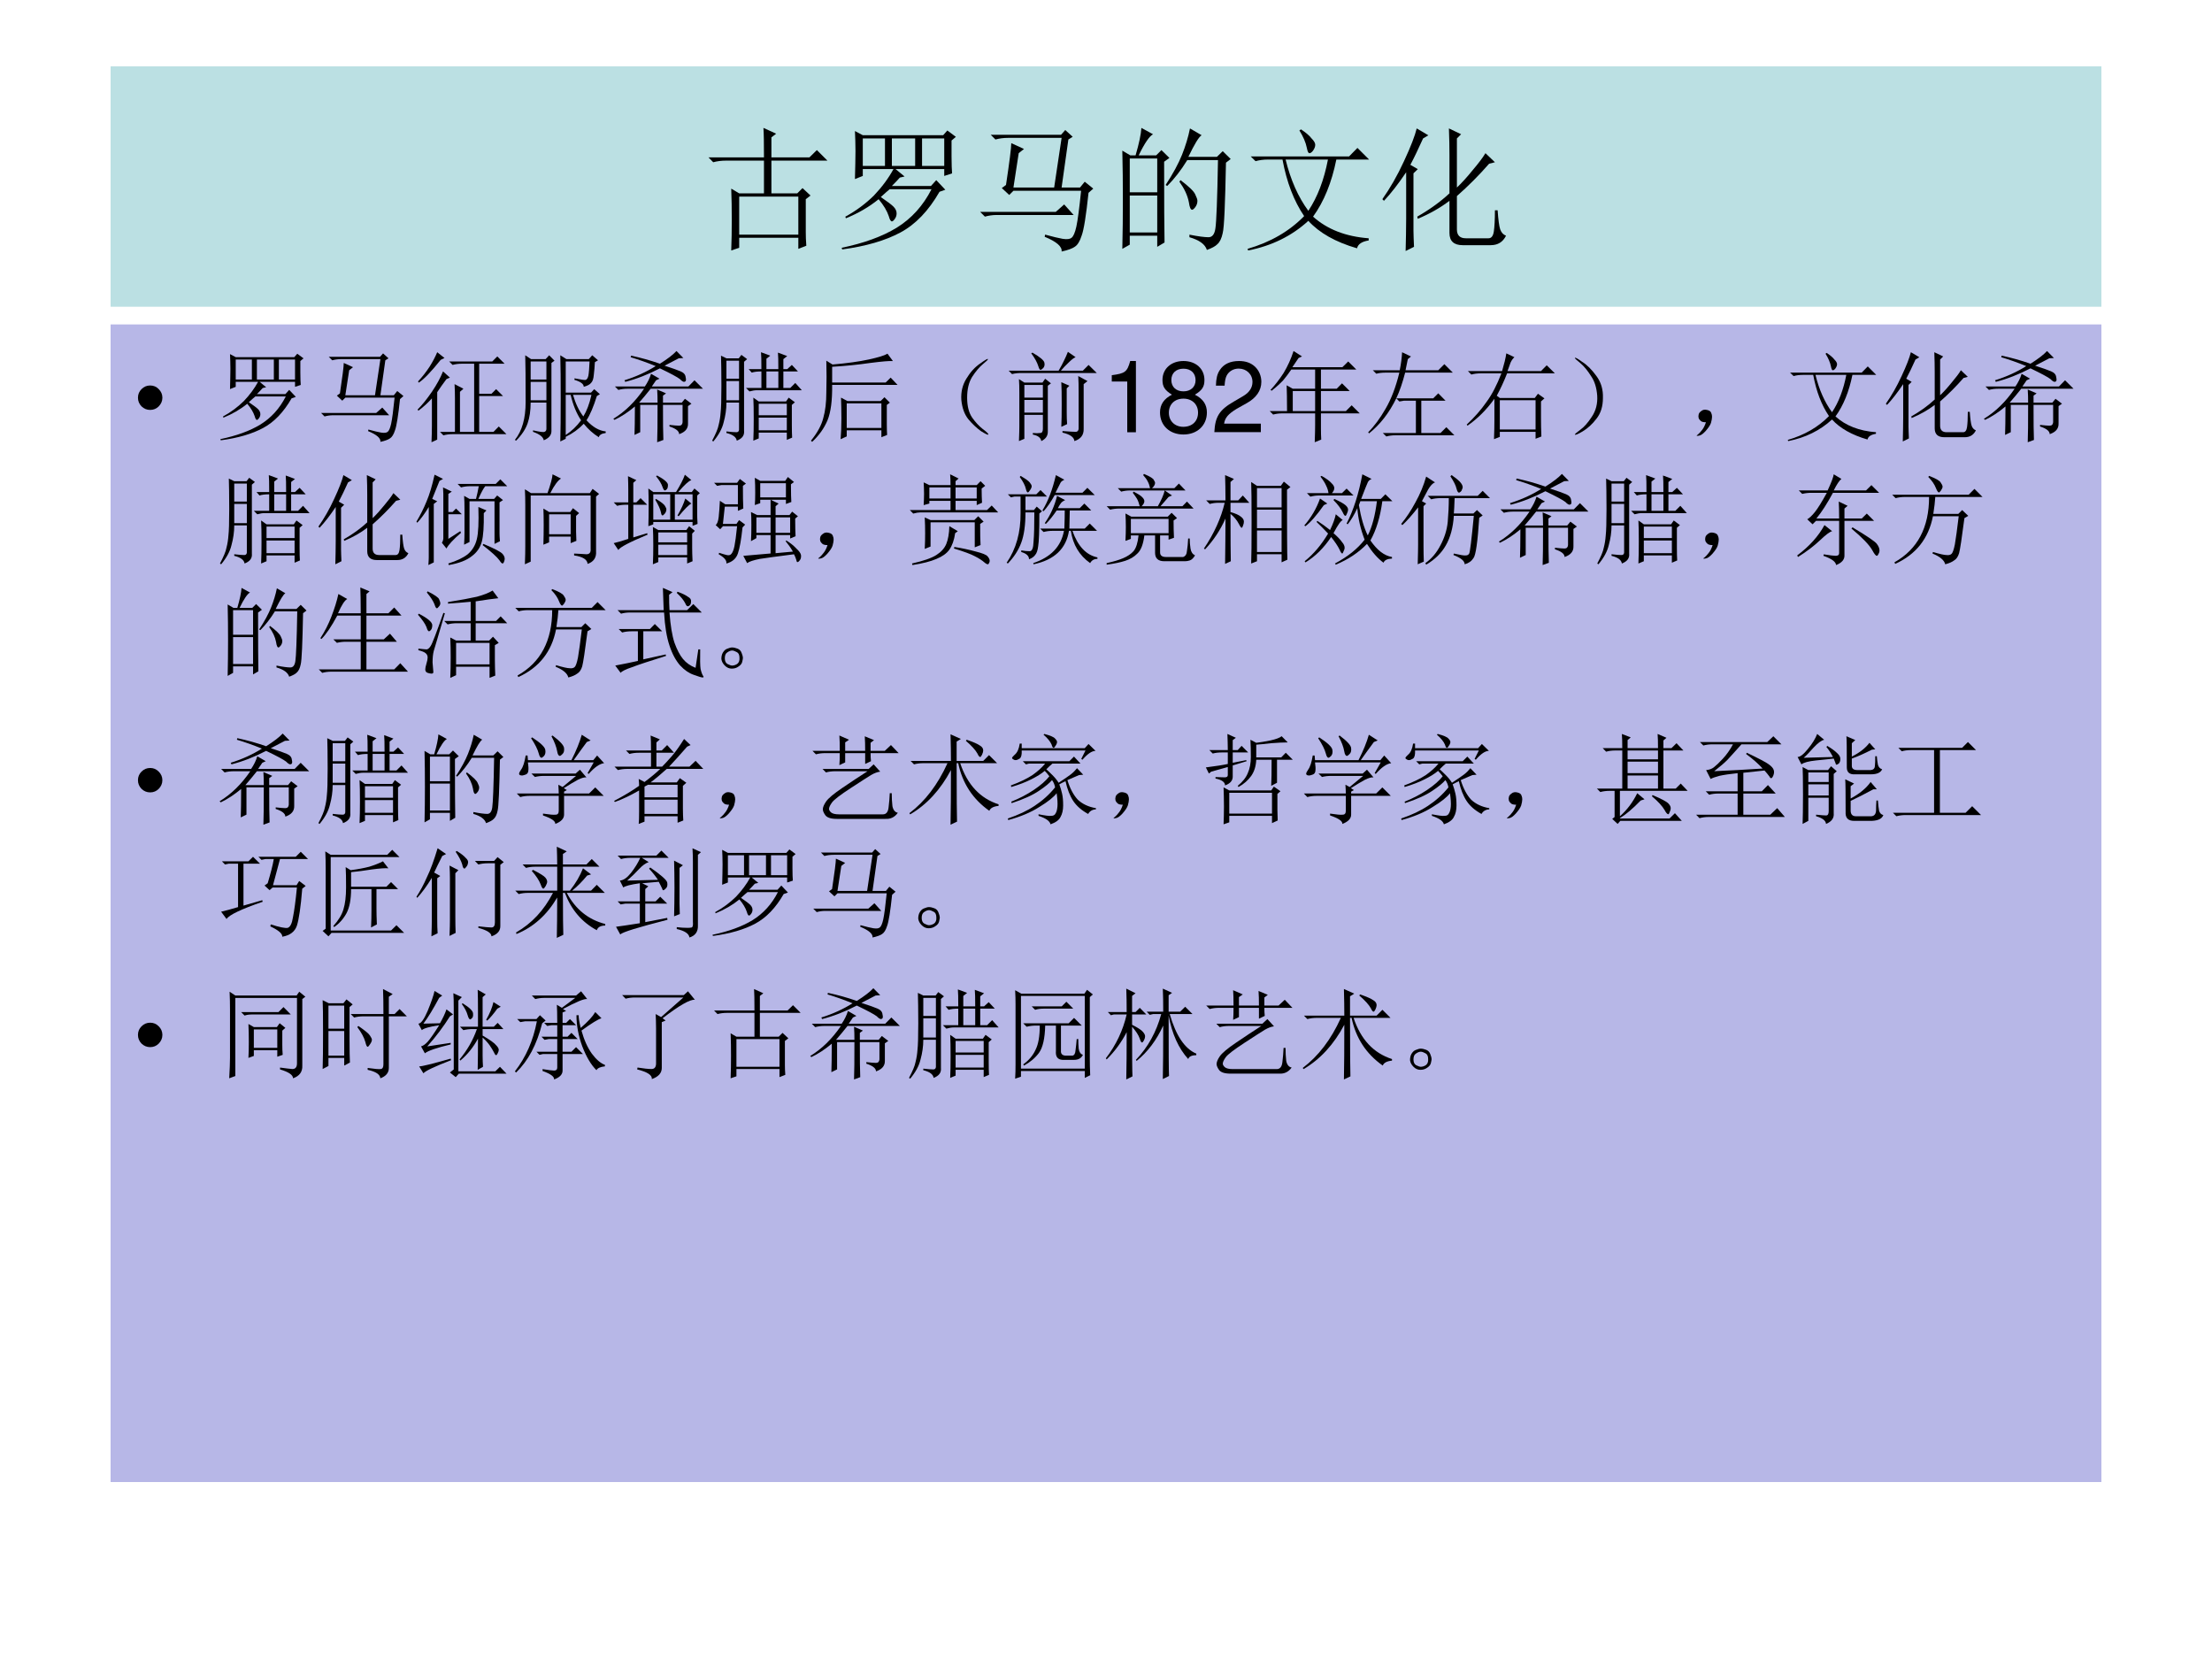 <?xml version="1.0" encoding="UTF-8" standalone="no"?>
<!DOCTYPE svg PUBLIC "-//W3C//DTD SVG 1.1//EN" "http://www.w3.org/Graphics/SVG/1.1/DTD/svg11.dtd">
<svg xmlns="http://www.w3.org/2000/svg" xmlns:xlink="http://www.w3.org/1999/xlink" version="1.1" width="720pt" height="540pt" viewBox="0 0 720 540">
<rect x="0" y="0" width="720" height="540" fill="#808080" stroke="none"/>
<g enable-background="new">
<g>
<g id="Layer-1" data-name="Artifact">
<clipPath id="cp50">
<path transform="matrix(1,0,0,-1,0,540)" d="M 0 0 L 720 0 L 720 540 L 0 540 Z " fill-rule="evenodd"/>
</clipPath>
<g clip-path="url(#cp50)">
<path transform="matrix(1,0,0,-1,0,540)" d="M 0 0 L 720 0 L 720 540 L 0 540 Z " fill="#ffffff" fill-rule="evenodd"/>
</g>
</g>
<g id="Layer-1" data-name="P">
<path transform="matrix(1,0,0,-1,0,540)" d="M 36 440.16 L 684 440.16 L 684 518.4 L 36 518.4 Z " fill="#bbe0e3" fill-rule="evenodd"/>
</g>
<g id="Layer-1" data-name="Span">
<clipPath id="cp51">
<path transform="matrix(1,0,0,-1,0,540)" d="M 0 0 L 720 0 L 720 540 L 0 540 Z " fill-rule="evenodd"/>
</clipPath>
<g clip-path="url(#cp51)">
<symbol id="font_34_a14">
<path d="M .719 .379 L .719 .137 C .719 .105 .72 .072 .723 .035 L .664 .012 L .664 .094 L .227 .094 L .227 .02 L .168 0 C .171 .073 .172 .148 .172 .227 C .172 .307 .171 .384 .168 .457 L .227 .422 L .41 .422 L .41 .664 L .129 .664 C .095 .664 .064 .66 .035 .652 L 0 .688 L .41 .688 C .41 .794 .409 .867 .406 .906 L .5 .863 L .465 .836 L .465 .688 L .746 .688 L .801 .742 L .879 .664 L .465 .664 L .465 .422 L .656 .422 L .695 .461 L .754 .406 L .719 .379 M .227 .398 L .227 .117 L .664 .117 L .664 .398 L .227 .398 Z "/>
</symbol>
<symbol id="font_34_3587">
<path d="M .594 .82 L .594 .617 L .758 .617 L .758 .82 L .594 .82 M .355 .445 C .342 .435 .32 .415 .289 .387 C .336 .355 .367 .332 .383 .316 C .398 .301 .406 .284 .406 .266 C .406 .25 .401 .236 .391 .223 C .383 .212 .376 .207 .371 .207 C .363 .207 .355 .22 .348 .246 C .335 .285 .31 .327 .273 .371 C .203 .314 .122 .267 .031 .23 L .027 .242 C .108 .286 .178 .339 .238 .398 C .298 .461 .346 .526 .383 .594 L .156 .594 L .156 .543 L .098 .52 C .1 .603 .102 .672 .102 .727 C .102 .781 .1 .831 .098 .875 L .156 .844 L .75 .844 L .781 .879 L .844 .832 L .812 .805 L .812 .688 C .812 .628 .814 .586 .816 .562 L .758 .543 L .758 .594 L .398 .594 L .465 .539 L .43 .531 C .417 .516 .397 .495 .371 .469 L .66 .469 L .699 .512 L .766 .441 L .723 .426 C .642 .285 .546 .185 .434 .125 C .322 .065 .178 .023 .004 0 L 0 .012 C .164 .046 .299 .095 .406 .16 C .516 .228 .602 .323 .664 .445 L .355 .445 M .156 .82 L .156 .617 L .32 .617 L .32 .82 L .156 .82 M .371 .82 L .371 .617 L .543 .617 L .543 .82 L .371 .82 Z "/>
</symbol>
<symbol id="font_34_509c">
<path d="M .285 .727 L .246 .473 L .547 .473 L .602 .84 L .207 .84 C .173 .84 .142 .836 .113 .828 L .078 .863 L .598 .863 L .629 .898 L .684 .848 L .652 .828 L .602 .473 L .738 .473 L .773 .516 L .836 .465 L .801 .434 C .783 .264 .766 .159 .75 .117 C .737 .076 .72 .048 .699 .035 C .681 .022 .648 .01 .602 0 C .607 .036 .565 .073 .477 .109 L .48 .125 C .538 .109 .581 .099 .609 .094 C .641 .089 .663 .091 .676 .102 C .689 .112 .701 .139 .711 .184 C .721 .23 .733 .319 .746 .449 L .246 .449 L .215 .418 L .16 .469 L .191 .492 C .217 .664 .23 .767 .23 .801 L .324 .758 L .285 .727 M 0 .293 L .559 .293 L .621 .348 L .691 .27 L .121 .27 C .092 .27 .064 .266 .035 .258 L 0 .293 Z "/>
</symbol>
<symbol id="font_34_2cb4">
<path d="M .055 .676 L .055 .426 L .258 .426 L .258 .676 L .055 .676 M .055 .402 L .055 .129 L .258 .129 L .258 .402 L .055 .402 M .309 .652 C .309 .348 .31 .148 .312 .055 L .258 .023 L .258 .105 L .055 .105 L .055 .039 L 0 .008 C .003 .13 .004 .251 .004 .371 C .004 .493 .003 .615 0 .734 L .059 .699 L .098 .699 C .124 .788 .138 .855 .141 .902 L .227 .855 C .201 .842 .165 .79 .121 .699 L .25 .699 L .289 .738 L .348 .68 L .309 .652 M .5 .898 L .586 .848 C .565 .835 .533 .781 .488 .688 L .699 .688 L .742 .73 L .801 .672 L .766 .645 C .76 .34 .753 .167 .742 .125 C .734 .086 .721 .059 .703 .043 C .688 .027 .661 .013 .625 0 C .612 .042 .569 .073 .496 .094 L .496 .113 C .561 .1 .608 .094 .637 .094 C .665 .094 .682 .116 .688 .16 C .695 .204 .702 .372 .707 .664 L .48 .664 C .434 .589 .384 .525 .332 .473 L .32 .48 C .375 .564 .415 .638 .441 .703 C .467 .768 .487 .833 .5 .898 M .43 .516 C .492 .469 .529 .434 .539 .41 C .549 .389 .555 .374 .555 .363 C .555 .345 .549 .329 .539 .316 C .529 .303 .521 .297 .516 .297 C .505 .297 .497 .315 .492 .352 C .482 .404 .458 .454 .422 .504 L .43 .516 Z "/>
</symbol>
<symbol id="font_34_1bb7">
<path d="M .395 .895 C .431 .871 .457 .849 .473 .828 C .491 .81 .5 .794 .5 .781 C .5 .768 .495 .754 .484 .738 C .474 .725 .465 .719 .457 .719 C .449 .719 .443 .732 .438 .758 C .43 .799 .411 .842 .383 .887 L .395 .895 M .023 .695 L .75 .695 L .812 .758 L .898 .672 L .656 .672 C .622 .503 .565 .362 .484 .25 C .589 .156 .725 .103 .895 .09 L .895 .074 C .845 .066 .816 .047 .809 .016 C .65 .062 .53 .13 .449 .219 C .327 .107 .178 .034 .004 0 L 0 .012 C .169 .061 .309 .142 .418 .254 C .342 .366 .289 .505 .258 .672 L .152 .672 C .118 .672 .087 .668 .059 .66 L .023 .695 M .281 .672 C .318 .521 .374 .395 .449 .293 C .517 .395 .565 .521 .594 .672 L .281 .672 Z "/>
</symbol>
<symbol id="font_34_946">
<path d="M .172 0 C .174 .083 .176 .163 .176 .238 L .176 .582 C .118 .496 .064 .426 .012 .371 L 0 .383 C .057 .464 .111 .557 .16 .664 C .21 .771 .241 .852 .254 .906 L .34 .855 L .301 .832 C .267 .757 .236 .691 .207 .637 L .262 .605 L .23 .574 L .23 .148 C .23 .12 .232 .081 .234 .031 L .172 0 M .496 .426 L .496 .707 C .496 .764 .495 .831 .492 .906 L .582 .863 L .551 .832 L .551 .469 C .587 .503 .626 .546 .668 .598 C .712 .65 .743 .691 .762 .723 L .832 .656 L .789 .645 C .714 .559 .634 .479 .551 .406 L .551 .16 C .551 .116 .573 .094 .617 .094 L .785 .094 C .806 .094 .819 .111 .824 .145 C .829 .178 .832 .23 .832 .301 L .852 .301 C .857 .23 .863 .184 .871 .16 C .879 .137 .893 .121 .914 .113 C .891 .066 .853 .043 .801 .043 L .594 .043 C .529 .043 .496 .073 .496 .133 L .496 .371 C .428 .319 .35 .275 .262 .238 L .258 .254 C .349 .306 .428 .363 .496 .426 Z "/>
</symbol>
<use xlink:href="#font_34_a14" transform="matrix(44.04,0,0,-44.04,230.613,81.527)"/>
<use xlink:href="#font_34_3587" transform="matrix(44.04,0,0,-44.04,273.964,81.183)"/>
<use xlink:href="#font_34_509c" transform="matrix(44.04,0,0,-44.04,319.037,81.871)"/>
<use xlink:href="#font_34_2cb4" transform="matrix(44.04,0,0,-44.04,365.313,81.355)"/>
<use xlink:href="#font_34_1bb7" transform="matrix(44.04,0,0,-44.04,406.084,81.527)"/>
<use xlink:href="#font_34_946" transform="matrix(44.04,0,0,-44.04,449.952,81.699)"/>
</g>
</g>
<g id="Layer-1" data-name="P">
<path transform="matrix(1,0,0,-1,0,540)" d="M 36 57.6 L 684 57.6 L 684 434.4 L 36 434.4 Z " fill="#b7b7e7" fill-rule="evenodd"/>
</g>
<g id="Layer-1" data-name="Span">
<clipPath id="cp53">
<path transform="matrix(1,0,0,-1,0,540)" d="M 0 0 L 720 0 L 720 540 L 0 540 Z " fill-rule="evenodd"/>
</clipPath>
<g clip-path="url(#cp53)">
<symbol id="font_36_87">
<path d="M 0 .124 C 0 .158 .012 .187 .036 .211 C .061 .236 .09 .248 .124 .248 C .158 .248 .187 .236 .211 .211 C .235 .187 .248 .158 .248 .124 C .248 .09 .235 .061 .211 .036 C .187 .012 .158 0 .124 0 C .09 0 .061 .012 .036 .036 C .012 .061 0 .09 0 .124 Z "/>
</symbol>
<use xlink:href="#font_36_87" transform="matrix(32.064,0,0,-32.064,44.907,133.425)"/>
</g>
</g>
<g id="Layer-1" data-name="Span">
<clipPath id="cp55">
<path transform="matrix(1,0,0,-1,0,540)" d="M 0 0 L 720 0 L 720 540 L 0 540 Z " fill-rule="evenodd"/>
</clipPath>
<g clip-path="url(#cp55)">
<symbol id="font_34_15b1">
<path d="M .199 .914 L .273 .855 L .234 .836 C .138 .716 .064 .639 .012 .605 L .004 .617 C .048 .664 .087 .714 .121 .766 C .155 .82 .181 .87 .199 .914 M .199 .508 L .199 .027 L .141 0 C .143 .055 .145 .109 .145 .164 L .145 .445 C .103 .398 .057 .357 .008 .32 L 0 .332 C .047 .379 .095 .439 .145 .512 C .194 .585 .232 .654 .258 .719 L .328 .656 L .293 .641 C .259 .596 .228 .552 .199 .508 M .379 .445 C .379 .492 .378 .54 .375 .59 L .465 .543 L .43 .512 L .43 .105 L .574 .105 L .574 .797 L .449 .797 C .415 .797 .384 .793 .355 .785 L .32 .82 L .758 .82 L .809 .871 L .883 .797 L .625 .797 L .625 .492 L .75 .492 L .797 .539 L .867 .469 L .625 .469 L .625 .105 L .77 .105 L .824 .16 L .902 .082 L .355 .082 C .322 .082 .29 .078 .262 .07 L .227 .105 L .379 .105 L .379 .445 Z "/>
</symbol>
<symbol id="font_34_1d3d">
<path d="M .16 .812 L .16 .629 L .32 .629 L .32 .812 L .16 .812 M .16 .605 L .16 .418 L .32 .418 L .32 .605 L .16 .605 M .16 .395 C .16 .314 .15 .243 .129 .184 C .108 .124 .069 .065 .012 .008 L 0 .016 C .073 .107 .109 .234 .109 .398 C .109 .635 .108 .794 .105 .875 L .164 .836 L .312 .836 L .348 .875 L .402 .82 L .371 .797 L .371 .105 C .371 .064 .345 .033 .293 .012 C .288 .046 .251 .074 .184 .098 L .184 .113 C .251 .098 .29 .092 .301 .098 C .314 .103 .32 .113 .32 .129 L .32 .395 L .16 .395 M .516 .473 L .516 .066 C .576 .105 .628 .155 .672 .215 C .625 .285 .59 .371 .566 .473 L .516 .473 M .832 .461 C .798 .352 .763 .27 .727 .215 C .789 .147 .854 .109 .922 .102 L .922 .086 C .88 .081 .857 .066 .852 .043 C .794 .079 .743 .125 .699 .18 C .647 .125 .586 .081 .516 .047 L .516 .027 L .461 0 C .464 .107 .465 .251 .465 .434 C .465 .618 .464 .766 .461 .875 L .523 .836 L .75 .836 L .785 .875 L .844 .824 L .812 .805 C .81 .76 .806 .717 .801 .676 C .798 .637 .789 .609 .773 .594 C .76 .578 .736 .565 .699 .555 C .699 .583 .668 .607 .605 .625 L .605 .641 C .671 .628 .708 .622 .719 .625 C .732 .63 .741 .645 .746 .668 C .751 .694 .755 .742 .758 .812 L .516 .812 L .516 .496 L .773 .496 L .805 .531 L .863 .48 L .832 .461 M .59 .473 C .616 .384 .651 .311 .695 .254 C .729 .309 .757 .382 .777 .473 L .59 .473 Z "/>
</symbol>
<symbol id="font_34_143c">
<path d="M .18 .879 C .279 .858 .376 .831 .473 .797 C .551 .846 .607 .889 .641 .926 L .711 .855 L .664 .852 C .615 .826 .566 .801 .52 .777 C .6 .751 .655 .732 .684 .719 C .715 .706 .732 .686 .734 .66 C .74 .637 .738 .622 .73 .617 C .725 .615 .721 .613 .719 .613 C .708 .613 .694 .622 .676 .641 C .65 .661 .582 .698 .473 .75 C .353 .688 .236 .642 .121 .613 L .113 .629 C .23 .665 .336 .714 .43 .773 C .339 .81 .254 .84 .176 .863 L .18 .879 M .57 .176 C .615 .171 .647 .168 .668 .168 C .689 .168 .701 .18 .703 .203 L .703 .379 L .504 .379 C .504 .202 .505 .083 .508 .023 L .445 0 C .448 .068 .449 .194 .449 .379 L .273 .379 L .273 .102 L .215 .074 C .217 .132 .219 .228 .219 .363 C .151 .306 .082 .26 .012 .227 L 0 .238 C .117 .309 .221 .41 .312 .543 L .145 .543 C .111 .543 .079 .539 .051 .531 L .016 .566 L .32 .566 C .349 .608 .37 .651 .383 .695 L .469 .645 L .434 .629 L .391 .566 L .762 .566 L .824 .629 L .91 .543 L .379 .543 C .342 .496 .303 .449 .262 .402 L .449 .402 C .449 .449 .448 .493 .445 .535 L .535 .496 L .504 .473 L .504 .402 L .695 .402 L .727 .441 L .793 .391 L .758 .367 L .758 .191 C .76 .139 .73 .103 .668 .082 C .668 .113 .635 .139 .57 .16 L .57 .176 Z "/>
</symbol>
<symbol id="font_34_377a">
<path d="M .672 .734 C .672 .818 .671 .874 .668 .902 L .762 .867 L .723 .836 L .723 .734 L .762 .734 L .809 .777 L .871 .711 L .723 .711 L .723 .543 L .793 .543 L .844 .594 L .91 .52 L .453 .52 C .432 .52 .408 .516 .379 .508 L .344 .543 L .5 .543 L .5 .711 C .458 .711 .426 .707 .402 .699 L .371 .734 L .5 .734 C .5 .823 .499 .88 .496 .906 L .59 .871 L .551 .84 L .551 .734 L .672 .734 M .551 .711 L .551 .543 L .672 .543 L .672 .711 L .551 .711 M .418 .008 C .421 .07 .422 .145 .422 .23 C .422 .319 .421 .391 .418 .445 L .473 .406 L .75 .406 L .777 .445 L .84 .398 L .809 .371 L .809 .168 C .809 .113 .81 .07 .812 .039 L .758 .016 L .758 .09 L .473 .09 L .473 .031 L .418 .008 M .473 .383 L .473 .266 L .758 .266 L .758 .383 L .473 .383 M .473 .242 L .473 .113 L .758 .113 L .758 .242 L .473 .242 M .145 .102 C .194 .096 .228 .094 .246 .094 C .267 .094 .276 .108 .273 .137 L .273 .395 L .145 .395 C .145 .327 .135 .26 .117 .195 C .102 .13 .066 .065 .012 0 L 0 .008 C .036 .076 .059 .129 .066 .168 C .077 .21 .083 .251 .086 .293 C .091 .335 .094 .424 .094 .562 C .094 .703 .092 .806 .09 .871 L .145 .844 L .27 .844 L .297 .879 L .355 .836 L .324 .809 L .324 .109 C .329 .062 .305 .029 .25 .008 C .245 .044 .21 .07 .145 .086 L .145 .102 M .145 .82 L .145 .637 L .273 .637 L .273 .82 L .145 .82 M .145 .613 L .145 .418 L .273 .418 L .273 .613 L .145 .613 Z "/>
</symbol>
<symbol id="font_34_a3e">
<path d="M 0 .012 C .065 .092 .107 .169 .125 .242 C .146 .315 .156 .402 .156 .504 C .159 .608 .159 .715 .156 .824 L .219 .785 C .367 .798 .49 .815 .586 .836 C .682 .857 .746 .876 .777 .895 L .832 .82 C .798 .823 .721 .816 .602 .801 C .479 .783 .35 .77 .215 .762 L .215 .602 L .758 .602 L .809 .652 L .879 .578 L .215 .578 C .217 .422 .202 .302 .168 .219 C .134 .138 .082 .065 .012 0 L 0 .012 M .77 .375 L .77 .176 C .77 .137 .771 .102 .773 .07 L .715 .047 L .715 .117 L .363 .117 L .363 .055 L .301 .027 C .306 .087 .309 .158 .309 .238 C .309 .322 .307 .392 .305 .449 L .371 .414 L .707 .414 L .746 .453 L .801 .398 L .77 .375 M .363 .391 L .363 .141 L .715 .141 L .715 .391 L .363 .391 Z "/>
</symbol>
<symbol id="font_34_2c4">
<path d="M .224 .06 C .266 .029 .284 .01 .279 .005 C .273 0 .249 .012 .204 .04 C .16 .072 .117 .112 .076 .161 C .036 .211 .013 .276 .005 .357 C -0 .438 .017 .509 .056 .572 C .095 .637 .141 .688 .193 .724 C .247 .763 .275 .779 .275 .771 C .277 .766 .26 .749 .224 .72 C .187 .689 .151 .646 .115 .591 C .081 .536 .064 .466 .064 .38 C .064 .294 .081 .227 .115 .177 C .148 .13 .185 .091 .224 .06 Z "/>
</symbol>
<symbol id="font_34_87d">
<path d="M .16 .57 L .16 .441 L .348 .441 L .348 .57 L .16 .57 M .16 .418 L .16 .289 L .348 .289 L .348 .418 L .16 .418 M 0 .715 L .508 .715 C .531 .754 .549 .788 .562 .816 C .578 .848 .591 .878 .602 .906 L .68 .852 C .661 .844 .638 .826 .609 .797 C .581 .771 .555 .743 .531 .715 L .754 .715 L .812 .773 L .895 .691 L .129 .691 C .095 .691 .064 .688 .035 .68 L 0 .715 M .535 .145 C .538 .202 .539 .279 .539 .375 C .539 .471 .538 .546 .535 .598 L .617 .562 L .59 .535 L .59 .289 C .59 .247 .591 .208 .594 .172 L .535 .145 M .707 .66 L .801 .609 L .762 .578 L .762 .125 C .764 .062 .733 .021 .668 0 C .665 .039 .625 .068 .547 .086 L .547 .102 C .617 .096 .663 .094 .684 .094 C .704 .096 .714 .113 .711 .145 L .711 .496 C .711 .561 .71 .616 .707 .66 M .242 .898 C .318 .854 .358 .82 .363 .797 C .368 .776 .365 .758 .352 .742 C .339 .729 .329 .723 .324 .723 C .316 .723 .309 .736 .301 .762 C .29 .798 .267 .841 .23 .891 L .242 .898 M .16 .023 L .105 0 C .108 .073 .109 .122 .109 .148 L .109 .488 C .109 .546 .108 .592 .105 .629 L .16 .594 L .344 .594 L .371 .633 L .43 .586 L .398 .562 L .398 .094 C .398 .052 .376 .021 .332 0 C .327 .034 .298 .056 .246 .066 L .246 .082 C .277 .079 .302 .079 .32 .082 C .339 .082 .348 .096 .348 .125 L .348 .266 L .16 .266 L .16 .023 Z "/>
</symbol>
<use xlink:href="#font_34_3587" transform="matrix(32.064,0,0,-32.064,71.727,143.32)"/>
<use xlink:href="#font_34_509c" transform="matrix(32.064,0,0,-32.064,104.519,143.821)"/>
<use xlink:href="#font_34_15b1" transform="matrix(32.064,0,0,-32.064,135.932,143.946)"/>
<use xlink:href="#font_34_1d3d" transform="matrix(32.064,0,0,-32.064,167.596,143.696)"/>
<use xlink:href="#font_34_143c" transform="matrix(32.064,0,0,-32.064,199.637,143.946)"/>
<use xlink:href="#font_34_377a" transform="matrix(32.064,0,0,-32.064,231.802,143.696)"/>
<use xlink:href="#font_34_a3e" transform="matrix(32.064,0,0,-32.064,263.967,143.821)"/>
<use xlink:href="#font_34_2c4" transform="matrix(32.064,0,0,-32.064,312.749,141.608)"/>
<use xlink:href="#font_34_87d" transform="matrix(32.064,0,0,-32.064,328.298,143.571)"/>
</g>
<clipPath id="cp56">
<path transform="matrix(1,0,0,-1,0,540)" d="M 0 0 L 720 0 L 720 540 L 0 540 Z " fill-rule="evenodd"/>
</clipPath>
<g clip-path="url(#cp56)">
<symbol id="font_39_12">
<path d="M .157 .515 L .157 0 L .245 0 L .245 .723 L .187 .723 C .156 .612 .136 .597 0 .579 L 0 .515 L .157 .515 Z "/>
</symbol>
<symbol id="font_39_19">
<path d="M .354 .404 C .428 .449 .451 .485 .451 .553 C .451 .667 .364 .746 .238 .746 C .113 .746 .025 .667 .025 .554 C .025 .485 .048 .45 .121 .404 C .04 .363 0 .304 0 .224 C 0 .092 .097 0 .238 0 C .378 0 .476 .092 .476 .224 C .476 .304 .436 .363 .354 .404 M .238 .668 C .313 .668 .361 .623 .361 .551 C .361 .483 .312 .438 .238 .438 C .163 .438 .115 .483 .115 .553 C .115 .623 .163 .668 .238 .668 M .238 .364 C .326 .364 .386 .306 .386 .222 C .386 .135 .327 .078 .236 .078 C .15 .078 .09 .137 .09 .221 C .09 .307 .149 .364 .238 .364 Z "/>
</symbol>
<symbol id="font_39_13">
<path d="M .472 .086 L .099 .086 C .108 .146 .14 .184 .227 .237 L .327 .293 C .426 .348 .477 .422 .477 .511 C .477 .571 .453 .627 .411 .666 C .369 .704 .317 .722 .25 .722 C .16 .722 .093 .69 .054 .628 C .029 .59 .018 .545 .016 .472 L .104 .472 C .107 .521 .113 .55 .125 .574 C .148 .618 .194 .645 .247 .645 C .327 .645 .387 .587 .387 .509 C .387 .451 .354 .401 .291 .365 L .199 .311 C .051 .226 .008 .158 0 0 L .472 0 L .472 .086 Z "/>
</symbol>
<use xlink:href="#font_39_12" transform="matrix(32.064,0,0,-32.064,361.881,140.69)"/>
<use xlink:href="#font_39_19" transform="matrix(32.064,0,0,-32.064,377.58,141.427)"/>
<use xlink:href="#font_39_13" transform="matrix(32.064,0,0,-32.064,395.268,140.658)"/>
</g>
<clipPath id="cp58">
<path transform="matrix(1,0,0,-1,0,540)" d="M 0 0 L 720 0 L 720 540 L 0 540 Z " fill-rule="evenodd"/>
</clipPath>
<g clip-path="url(#cp58)">
<symbol id="font_34_14a4">
<path d="M .234 .52 L .234 .316 L .461 .316 L .461 .52 L .234 .52 M .242 .926 L .328 .871 L .293 .855 C .272 .824 .251 .793 .23 .762 L .738 .762 L .797 .82 L .879 .738 L .52 .738 L .52 .543 L .68 .543 L .734 .598 L .812 .52 L .52 .52 L .52 .316 L .773 .316 L .832 .375 L .914 .293 L .52 .293 L .52 .145 C .52 .1 .521 .061 .523 .027 L .457 0 C .46 .081 .461 .139 .461 .176 L .461 .293 L .129 .293 C .095 .293 .064 .289 .035 .281 L 0 .316 L .176 .316 C .176 .436 .174 .523 .172 .578 L .234 .543 L .461 .543 L .461 .738 L .219 .738 C .193 .699 .165 .663 .137 .629 C .108 .598 .069 .562 .02 .523 L .008 .531 C .055 .581 .099 .638 .141 .703 C .182 .771 .216 .845 .242 .926 Z "/>
</symbol>
<symbol id="font_34_1416">
<path d="M .047 .672 L .32 .672 C .333 .737 .341 .798 .344 .855 L .434 .812 L .402 .785 L .379 .672 L .711 .672 L .773 .734 L .859 .648 L .375 .648 C .349 .547 .319 .46 .285 .387 L .66 .387 L .711 .438 L .785 .363 L .539 .363 L .539 .035 L .734 .035 L .793 .094 L .875 .012 L .277 .012 C .243 .012 .212 .008 .184 0 L .148 .035 L .484 .035 L .484 .363 L .363 .363 L .316 .355 L .285 .387 C .212 .238 .12 .12 .008 .031 L 0 .043 C .062 .105 .121 .185 .176 .281 C .233 .378 .28 .5 .316 .648 L .176 .648 C .142 .648 .111 .645 .082 .637 L .047 .672 Z "/>
</symbol>
<symbol id="font_34_a23">
<path d="M .336 .395 L .336 .098 L .699 .098 L .699 .395 L .336 .395 M .012 .691 L .359 .691 C .38 .762 .395 .822 .402 .871 L .484 .832 C .469 .819 .456 .801 .445 .777 C .438 .757 .427 .728 .414 .691 L .754 .691 L .812 .75 L .895 .668 L .41 .668 C .376 .582 .341 .507 .305 .441 L .336 .418 L .691 .418 L .723 .461 L .789 .414 L .754 .383 L .754 .215 C .754 .155 .755 .092 .758 .027 L .699 .004 L .699 .074 L .336 .074 L .336 .023 L .277 0 C .28 .078 .281 .141 .281 .188 L .281 .41 C .201 .298 .109 .207 .008 .137 L 0 .148 C .078 .221 .145 .297 .199 .375 C .257 .453 .307 .551 .352 .668 L .141 .668 C .107 .668 .076 .664 .047 .656 L .012 .691 Z "/>
</symbol>
<symbol id="font_34_2c5">
<path d="M .219 .168 C .177 .113 .13 .07 .078 .039 C .029 .01 .003 0 0 .008 C 0 .013 .02 .03 .059 .059 C .095 .085 .133 .128 .172 .188 C .214 .25 .232 .322 .227 .402 C .221 .483 .201 .549 .164 .602 C .13 .656 .095 .699 .059 .73 C .02 .762 0 .78 0 .785 C .003 .793 .027 .78 .074 .746 C .124 .715 .172 .667 .219 .602 C .266 .539 .288 .465 .285 .379 C .285 .293 .263 .223 .219 .168 Z "/>
</symbol>
<use xlink:href="#font_34_14a4" transform="matrix(32.064,0,0,-32.064,413.288,143.946)"/>
<use xlink:href="#font_34_1416" transform="matrix(32.064,0,0,-32.064,445.349,142.068)"/>
<use xlink:href="#font_34_a23" transform="matrix(32.064,0,0,-32.064,477.413,142.945)"/>
<use xlink:href="#font_34_2c5" transform="matrix(32.064,0,0,-32.064,512.608,141.692)"/>
</g>
<clipPath id="cp59">
<path transform="matrix(1,0,0,-1,0,540)" d="M 0 0 L 720 0 L 720 540 L 0 540 Z " fill-rule="evenodd"/>
</clipPath>
<g clip-path="url(#cp59)">
<symbol id="font_39_1">
<path d="M -2147483500 -2147483500 Z "/>
</symbol>
<use xlink:href="#font_39_1" transform="matrix(32.064,0,0,-32.064,68856909000,-68856909000)"/>
</g>
<clipPath id="cp60">
<path transform="matrix(1,0,0,-1,0,540)" d="M 0 0 L 720 0 L 720 540 L 0 540 Z " fill-rule="evenodd"/>
</clipPath>
<g clip-path="url(#cp60)">
<symbol id="font_34_2c8">
<path d="M .055 .061 C .07 .079 .083 .105 .094 .139 C .07 .139 .053 .143 .043 .151 C .033 .159 .025 .169 .02 .182 C .017 .195 .017 .207 .02 .217 C .022 .23 .031 .242 .047 .253 C .062 .266 .082 .27 .105 .264 C .129 .259 .143 .249 .148 .233 C .154 .22 .156 .207 .156 .194 C .156 .178 .152 .158 .145 .132 C .137 .108 .118 .081 .09 .049 C .064 .021 .042 .005 .023 .003 C .008 0 0 0 0 .003 C 0 .005 .004 .009 .012 .014 C .027 .027 .042 .043 .055 .061 Z "/>
</symbol>
<use xlink:href="#font_34_2c8" transform="matrix(32.064,0,0,-32.064,552.263,141.901)"/>
<use xlink:href="#font_34_1bb7" transform="matrix(32.064,0,0,-32.064,581.923,143.571)"/>
<use xlink:href="#font_34_946" transform="matrix(32.064,0,0,-32.064,613.838,143.696)"/>
<use xlink:href="#font_34_143c" transform="matrix(32.064,0,0,-32.064,645.752,143.946)"/>
</g>
<clipPath id="cp61">
<path transform="matrix(1,0,0,-1,0,540)" d="M 0 0 L 720 0 L 720 540 L 0 540 Z " fill-rule="evenodd"/>
</clipPath>
<g clip-path="url(#cp61)">
<symbol id="font_34_66e">
<path d="M .258 .227 C .266 .237 .271 .251 .273 .27 L .273 .723 C .273 .741 .272 .763 .27 .789 L .359 .746 L .324 .723 L .324 .539 L .367 .539 L .402 .574 L .461 .516 L .324 .516 L .324 .266 L .445 .344 L .453 .328 C .372 .258 .323 .204 .305 .168 L .258 .227 M .324 .016 C .408 .042 .473 .073 .52 .109 C .566 .148 .598 .199 .613 .262 C .629 .324 .634 .434 .629 .59 L .711 .555 L .684 .527 C .686 .395 .68 .298 .664 .238 C .648 .178 .615 .129 .562 .09 C .51 .048 .432 .018 .328 0 L .324 .016 M .68 .215 C .792 .168 .857 .134 .875 .113 C .893 .092 .9 .072 .895 .051 C .889 .027 .883 .016 .875 .016 C .867 .016 .857 .026 .844 .047 C .818 .083 .76 .135 .672 .203 L .68 .215 M .844 .32 C .844 .307 .845 .281 .848 .242 L .793 .215 L .793 .648 L .539 .648 L .539 .234 L .484 .207 C .487 .254 .488 .297 .488 .336 L .488 .57 C .488 .62 .487 .664 .484 .703 L .539 .672 L .605 .672 C .616 .714 .625 .757 .633 .801 L .547 .801 C .513 .801 .482 .797 .453 .789 L .418 .824 L .805 .824 L .852 .871 L .922 .801 L .699 .801 C .681 .78 .658 .737 .629 .672 L .789 .672 L .82 .707 L .879 .66 L .844 .637 L .844 .32 M .211 .648 L .176 .621 L .176 .027 L .121 0 C .124 .039 .125 .065 .125 .078 L .125 .59 C .086 .525 .047 .471 .008 .43 L 0 .441 C .039 .507 .073 .574 .102 .645 C .133 .717 .16 .809 .184 .918 L .27 .875 L .234 .855 C .198 .764 .173 .703 .16 .672 L .211 .648 Z "/>
</symbol>
<symbol id="font_34_a41">
<path d="M .246 .508 L .246 .305 L .465 .305 L .465 .508 L .246 .508 M .5 .109 C .552 .107 .594 .104 .625 .102 C .656 .102 .671 .12 .668 .156 L .668 .699 L .059 .699 L .059 .027 L 0 0 C .003 .076 .004 .137 .004 .184 L .004 .602 C .004 .656 .003 .71 0 .762 L .062 .723 L .23 .723 C .262 .814 .279 .878 .281 .914 L .367 .871 C .336 .853 .299 .803 .258 .723 L .66 .723 L .688 .766 L .754 .715 L .723 .688 L .723 .133 C .728 .068 .699 .025 .637 .004 C .634 .048 .589 .077 .5 .09 L .5 .109 M .52 .332 C .52 .311 .521 .28 .523 .238 L .465 .215 L .465 .281 L .246 .281 L .246 .223 L .188 .199 C .19 .264 .191 .331 .191 .398 C .191 .466 .19 .522 .188 .566 L .246 .531 L .461 .531 L .488 .57 L .551 .52 L .52 .492 L .52 .332 Z "/>
</symbol>
<symbol id="font_34_ece">
<path d="M .441 .902 C .517 .861 .553 .828 .551 .805 C .551 .784 .547 .77 .539 .762 C .531 .754 .525 .75 .52 .75 C .512 .75 .504 .762 .496 .785 C .486 .816 .464 .853 .43 .895 L .441 .902 M .43 .664 C .482 .633 .512 .609 .52 .594 C .53 .578 .535 .566 .535 .559 C .535 .543 .53 .529 .52 .516 C .509 .503 .501 .496 .496 .496 C .488 .496 .483 .507 .48 .527 C .473 .561 .453 .604 .422 .656 L .43 .664 M .727 .668 L .789 .617 C .763 .604 .72 .561 .66 .488 L .648 .496 C .685 .559 .711 .616 .727 .668 M .453 .324 L .453 .223 L .746 .223 L .746 .324 L .453 .324 M .453 .199 L .453 .094 L .746 .094 L .746 .199 L .453 .199 M .352 .77 L .402 .734 L .633 .734 C .677 .805 .707 .863 .723 .91 L .789 .855 C .763 .848 .719 .807 .656 .734 L .793 .734 L .82 .77 L .875 .723 L .848 .699 L .848 .508 C .848 .487 .849 .454 .852 .41 L .801 .391 L .801 .43 L .402 .43 L .402 .406 L .352 .387 C .354 .447 .355 .512 .355 .582 C .355 .655 .354 .717 .352 .77 M .402 .711 L .402 .453 L .574 .453 L .574 .711 L .402 .711 M .621 .711 L .621 .453 L .801 .453 L .801 .711 L .621 .711 M .398 .379 L .453 .348 L .738 .348 L .766 .387 L .824 .34 L .797 .312 L .797 .168 C .797 .134 .798 .089 .801 .031 L .746 .008 L .746 .07 L .453 .07 L .453 .023 L .398 0 C .401 .062 .402 .126 .402 .191 C .402 .259 .401 .322 .398 .379 M .145 .895 L .23 .855 L .199 .828 L .199 .629 L .23 .629 L .273 .672 L .34 .605 L .199 .605 L .199 .273 L .34 .316 L .344 .301 C .161 .225 .062 .173 .047 .145 L 0 .215 C .036 .223 .086 .237 .148 .258 L .148 .605 L .129 .605 C .095 .605 .064 .602 .035 .594 L 0 .629 L .148 .629 L .148 .758 C .148 .799 .147 .845 .145 .895 Z "/>
</symbol>
<symbol id="font_34_156a">
<path d="M .469 .816 L .469 .672 L .73 .672 L .73 .816 L .469 .816 M .43 .469 L .43 .312 L .574 .312 L .574 .469 L .43 .469 M .625 .469 L .625 .312 L .773 .312 L .773 .469 L .625 .469 M .414 .871 L .469 .84 L .723 .84 L .75 .879 L .812 .828 L .781 .805 C .781 .711 .783 .651 .785 .625 L .73 .605 L .73 .648 L .574 .648 L .656 .609 L .625 .582 L .625 .492 L .766 .492 L .793 .527 L .852 .48 L .824 .457 C .824 .376 .826 .316 .828 .277 L .773 .254 L .773 .289 L .625 .289 L .625 .105 C .693 .111 .751 .116 .801 .121 C .78 .158 .755 .193 .727 .227 L .734 .234 C .776 .208 .81 .181 .836 .152 C .865 .126 .88 .104 .883 .086 C .885 .068 .883 .052 .875 .039 C .867 .026 .859 .018 .852 .016 C .844 .01 .839 .017 .836 .035 C .831 .053 .823 .073 .812 .094 C .646 .073 .53 .057 .465 .047 C .4 .034 .357 .02 .336 .004 L .297 .078 C .383 .086 .475 .094 .574 .102 L .574 .289 L .43 .289 L .43 .258 L .375 .227 C .378 .276 .379 .331 .379 .391 C .379 .453 .378 .497 .375 .523 L .438 .492 L .574 .492 L .574 .648 L .469 .648 L .469 .613 L .414 .594 C .417 .628 .418 .669 .418 .719 C .418 .771 .417 .822 .414 .871 M 0 .82 L .234 .82 L .262 .859 L .324 .812 L .293 .789 C .293 .688 .294 .611 .297 .559 L .242 .535 L .242 .578 L .109 .578 L .09 .402 L .227 .402 L .254 .441 L .316 .395 L .289 .367 C .276 .242 .26 .154 .242 .102 C .224 .049 .185 .016 .125 0 C .13 .031 .104 .062 .047 .094 L .051 .109 C .082 .099 .108 .091 .129 .086 C .15 .081 .165 .085 .176 .098 C .189 .113 .199 .139 .207 .176 C .215 .215 .224 .283 .234 .379 L .09 .379 L .062 .348 L .016 .391 C .031 .401 .042 .428 .047 .473 C .052 .52 .056 .574 .059 .637 L .113 .602 L .242 .602 L .242 .797 L .074 .797 L .031 .789 L 0 .82 Z "/>
</symbol>
<symbol id="font_34_4365">
<path d="M .199 .789 L .199 .676 L .414 .676 L .414 .789 L .199 .789 M .465 .789 L .465 .676 L .68 .676 L .68 .789 L .465 .789 M .141 .609 C .143 .648 .145 .686 .145 .723 C .145 .762 .143 .801 .141 .84 L .199 .812 L .414 .812 C .414 .852 .413 .888 .41 .922 L .496 .879 L .465 .852 L .465 .812 L .68 .812 L .719 .852 L .766 .805 L .73 .777 C .73 .717 .732 .669 .734 .633 L .68 .609 L .68 .652 L .465 .652 L .465 .559 L .785 .559 L .832 .605 L .898 .535 L .109 .535 C .089 .535 .064 .531 .035 .523 L 0 .559 L .414 .559 L .414 .652 L .199 .652 L .199 .625 L .141 .609 M .152 .164 C .155 .219 .156 .272 .156 .324 C .156 .376 .155 .43 .152 .484 L .211 .457 L .656 .457 L .695 .496 L .75 .441 L .715 .418 C .715 .316 .716 .245 .719 .203 L .66 .18 L .66 .434 L .211 .434 L .211 .188 L .152 .164 M .402 .395 L .488 .344 L .461 .324 C .451 .254 .431 .198 .402 .156 C .374 .117 .329 .086 .27 .062 C .21 .036 .129 .016 .027 0 L .023 .016 C .138 .042 .22 .07 .27 .102 C .319 .133 .353 .171 .371 .215 C .389 .259 .4 .319 .402 .395 M .449 .168 L .453 .184 C .534 .171 .607 .155 .672 .137 C .737 .121 .776 .105 .789 .09 C .805 .072 .812 .056 .812 .043 C .812 .035 .81 .027 .805 .02 C .802 .012 .798 .008 .793 .008 C .785 .008 .773 .014 .758 .027 C .734 .048 .702 .069 .66 .09 C .621 .111 .551 .137 .449 .168 Z "/>
</symbol>
<symbol id="font_34_1bff">
<path d="M .5 .906 L .586 .859 C .565 .849 .552 .839 .547 .828 C .542 .82 .525 .786 .496 .727 L .77 .727 L .82 .777 L .895 .703 L .488 .703 C .449 .633 .411 .578 .375 .539 L .363 .547 C .421 .641 .466 .76 .5 .906 M .512 .695 L .594 .652 C .573 .642 .559 .632 .551 .621 C .543 .611 .533 .594 .52 .57 L .742 .57 L .789 .617 L .859 .547 L .641 .547 C .641 .516 .639 .454 .637 .363 L .793 .363 L .844 .414 L .918 .34 L .668 .34 C .723 .184 .807 .094 .922 .07 L .922 .055 C .888 .055 .863 .04 .848 .012 C .738 .09 .673 .199 .652 .34 L .633 .34 C .604 .158 .484 .044 .273 0 L .27 .012 C .449 .072 .553 .181 .582 .34 L .469 .34 C .435 .34 .404 .336 .375 .328 L .34 .363 L .586 .363 C .589 .439 .59 .5 .59 .547 L .508 .547 C .471 .492 .435 .447 .398 .41 L .387 .418 C .444 .499 .486 .591 .512 .695 M .141 .898 C .19 .87 .221 .848 .234 .832 C .247 .816 .254 .803 .254 .793 C .254 .783 .249 .77 .238 .754 C .228 .738 .22 .73 .215 .73 C .207 .73 .201 .742 .195 .766 C .188 .799 .167 .84 .133 .887 L .141 .898 M .191 .688 L .191 .551 L .277 .551 L .305 .586 L .359 .539 L .332 .516 C .332 .339 .328 .228 .32 .184 C .315 .142 .305 .112 .289 .094 C .276 .076 .255 .061 .227 .051 C .227 .085 .201 .109 .148 .125 L .148 .141 C .182 .135 .211 .133 .234 .133 C .258 .133 .271 .165 .273 .23 C .279 .298 .281 .397 .281 .527 L .191 .527 C .191 .4 .177 .297 .148 .219 C .12 .143 .074 .073 .012 .008 L 0 .016 C .096 .156 .143 .324 .141 .52 L .141 .688 L .078 .688 L .043 .68 L .012 .711 L .301 .711 L .344 .754 L .41 .688 L .191 .688 Z "/>
</symbol>
<symbol id="font_34_310e">
<path d="M .113 .777 L .441 .777 C .436 .803 .428 .826 .418 .844 C .408 .865 .392 .887 .371 .91 L .379 .922 C .441 .896 .475 .875 .48 .859 C .488 .846 .492 .837 .492 .832 C .492 .814 .482 .796 .461 .777 L .688 .777 L .734 .824 L .801 .754 L .242 .754 C .208 .754 .177 .75 .148 .742 L .113 .777 M .664 .703 L .629 .688 C .598 .651 .57 .62 .547 .594 L .77 .594 L .816 .641 L .883 .57 L .129 .57 C .095 .57 .064 .566 .035 .559 L 0 .594 L .336 .594 C .328 .625 .319 .65 .309 .668 C .298 .686 .284 .707 .266 .73 L .273 .742 C .32 .719 .35 .699 .363 .684 C .376 .671 .383 .658 .383 .645 C .383 .629 .374 .612 .355 .594 L .52 .594 C .553 .651 .577 .704 .59 .754 L .664 .703 M .191 .242 C .194 .299 .195 .346 .195 .383 C .195 .422 .194 .467 .191 .52 L .25 .488 L .621 .488 L .66 .527 L .715 .473 L .68 .449 C .68 .387 .681 .328 .684 .273 L .629 .254 L .629 .297 L .543 .297 L .543 .125 C .543 .094 .562 .078 .602 .078 L .777 .078 C .801 .086 .814 .107 .816 .141 C .822 .177 .826 .219 .828 .266 L .844 .266 C .844 .234 .846 .201 .852 .164 C .857 .13 .872 .107 .898 .094 C .88 .065 .862 .048 .844 .043 C .828 .038 .812 .035 .797 .035 L .586 .035 C .523 .035 .492 .064 .492 .121 L .492 .297 L .383 .297 C .372 .208 .349 .147 .312 .113 C .279 .079 .237 .055 .188 .039 C .138 .023 .076 .01 0 0 L 0 .016 C .07 .031 .126 .048 .168 .066 C .212 .085 .247 .108 .273 .137 C .299 .168 .316 .221 .324 .297 L .246 .297 L .246 .262 L .191 .242 M .246 .465 L .246 .32 L .629 .32 L .629 .465 L .246 .465 Z "/>
</symbol>
<symbol id="font_34_2d28">
<path d="M .539 .34 L .539 .121 L .789 .121 L .789 .34 L .539 .34 M .48 .004 C .483 .074 .484 .215 .484 .426 C .484 .637 .483 .772 .48 .832 L .539 .793 L .781 .793 L .812 .836 L .879 .781 L .844 .754 C .844 .34 .845 .103 .848 .043 L .789 .016 L .789 .098 L .539 .098 L .539 .027 L .48 .004 M .539 .77 L .539 .574 L .789 .574 L .789 .77 L .539 .77 M .539 .551 L .539 .363 L .789 .363 L .789 .551 L .539 .551 M .219 .645 C .219 .749 .217 .835 .215 .902 L .305 .863 L .27 .832 L .27 .645 L .348 .645 L .395 .695 L .461 .621 L .27 .621 L .27 .527 C .322 .512 .357 .496 .375 .48 C .396 .465 .406 .448 .406 .43 C .406 .419 .404 .406 .398 .391 C .393 .375 .388 .367 .383 .367 C .378 .367 .368 .38 .355 .406 C .335 .445 .306 .479 .27 .508 C .27 .253 .271 .092 .273 .027 L .215 0 C .217 .161 .219 .315 .219 .461 C .167 .344 .098 .24 .012 .148 L 0 .156 C .104 .31 .174 .465 .211 .621 L .152 .621 C .118 .621 .087 .617 .059 .609 L .023 .645 L .219 .645 Z "/>
</symbol>
<symbol id="font_34_1b78">
<path d="M .027 .727 L .246 .727 C .243 .75 .236 .775 .223 .801 C .212 .827 .193 .858 .164 .895 L .176 .902 C .225 .874 .259 .849 .277 .828 C .296 .81 .305 .793 .305 .777 C .305 .762 .297 .745 .281 .727 L .383 .727 L .43 .773 L .5 .703 L .156 .703 C .122 .703 .091 .699 .062 .691 L .027 .727 M .16 .672 L .234 .621 L .199 .605 C .124 .499 .061 .427 .012 .391 L 0 .398 C .07 .479 .124 .57 .16 .672 M .297 .656 L .305 .668 C .362 .642 .4 .621 .418 .605 C .436 .59 .445 .574 .445 .559 C .445 .548 .441 .535 .434 .52 C .428 .504 .423 .496 .418 .496 C .41 .496 .401 .508 .391 .531 C .372 .57 .341 .612 .297 .656 M .133 .445 C .177 .417 .22 .385 .262 .352 C .293 .417 .312 .47 .32 .512 L .391 .453 C .372 .448 .341 .404 .297 .32 C .339 .284 .367 .254 .383 .23 C .401 .21 .41 .19 .41 .172 C .41 .161 .406 .148 .398 .133 C .393 .12 .389 .113 .387 .113 C .379 .113 .37 .126 .359 .152 C .341 .189 .312 .232 .273 .281 C .198 .169 .111 .083 .012 .023 L .004 .035 C .095 .108 .174 .202 .242 .316 C .198 .363 .159 .402 .125 .434 L .133 .445 M .57 .645 L .555 .605 C .576 .48 .605 .378 .645 .297 C .689 .383 .72 .499 .738 .645 L .57 .645 M .59 .918 L .684 .871 C .665 .863 .652 .852 .645 .836 C .637 .82 .615 .764 .578 .668 L .777 .668 L .824 .715 L .895 .645 L .793 .645 C .772 .486 .732 .353 .672 .246 C .74 .147 .812 .091 .891 .078 L .891 .062 C .844 .06 .815 .046 .805 .02 C .745 .064 .689 .128 .637 .211 C .551 .122 .445 .052 .32 0 L .312 .012 C .443 .082 .543 .163 .613 .254 C .572 .361 .547 .467 .539 .574 C .508 .507 .475 .452 .441 .41 L .43 .418 C .5 .553 .553 .72 .59 .918 Z "/>
</symbol>
<symbol id="font_34_52f">
<path d="M .227 .191 C .227 .137 .228 .083 .23 .031 L .168 .004 C .171 .105 .172 .172 .172 .203 L .172 .582 C .107 .499 .053 .439 .012 .402 L 0 .414 C .052 .477 .1 .549 .145 .633 C .191 .716 .228 .803 .254 .895 L .344 .836 C .32 .828 .297 .803 .273 .762 C .253 .723 .232 .684 .211 .645 L .254 .621 L .227 .594 L .227 .191 M .793 .477 C .777 .232 .758 .095 .734 .066 C .714 .035 .684 .014 .645 .004 C .645 .038 .607 .069 .531 .098 L .535 .113 C .603 .098 .643 .091 .656 .094 C .672 .094 .684 .1 .691 .113 C .699 .126 .715 .254 .738 .496 L .535 .496 C .527 .376 .5 .276 .453 .195 C .409 .117 .342 .052 .254 0 L .246 .016 C .309 .06 .359 .12 .398 .195 C .44 .273 .465 .353 .473 .434 C .48 .514 .484 .595 .484 .676 L .398 .676 C .365 .676 .333 .672 .305 .664 L .27 .699 L .777 .699 L .828 .75 L .902 .676 L .543 .676 C .54 .598 .538 .546 .535 .52 L .734 .52 L .77 .555 L .828 .5 L .793 .477 M .512 .91 C .561 .876 .592 .85 .605 .832 C .618 .816 .625 .801 .625 .785 C .625 .78 .622 .772 .617 .762 C .615 .751 .607 .742 .594 .734 C .581 .727 .57 .74 .562 .773 C .555 .805 .534 .846 .5 .898 L .512 .91 Z "/>
</symbol>
<symbol id="font_34_44c">
<path d="M .27 .109 C .329 .099 .37 .094 .391 .094 C .414 .094 .426 .103 .426 .121 L .426 .449 L .191 .449 L .156 .414 L .102 .465 C .125 .478 .151 .503 .18 .539 C .211 .578 .251 .643 .301 .734 L .145 .734 C .111 .734 .079 .73 .051 .723 L .016 .758 L .309 .758 C .348 .841 .368 .896 .371 .922 L .449 .875 C .428 .859 .402 .82 .371 .758 L .699 .758 L .754 .812 L .832 .734 L .363 .734 C .306 .628 .25 .54 .195 .473 L .426 .473 C .426 .551 .424 .608 .422 .645 L .512 .602 L .48 .574 L .48 .473 L .656 .473 L .707 .523 L .781 .449 L .48 .449 L .48 .102 C .483 .057 .454 .023 .395 0 C .392 .034 .349 .065 .266 .094 L .27 .109 M .277 .406 L .355 .344 C .332 .339 .292 .309 .234 .254 C .174 .197 .099 .139 .008 .082 L 0 .098 C .122 .189 .215 .292 .277 .406 M .562 .383 C .711 .294 .793 .238 .809 .215 C .827 .191 .836 .169 .836 .148 C .836 .135 .832 .122 .824 .109 C .819 .099 .814 .094 .809 .094 C .798 .094 .783 .113 .762 .152 C .733 .204 .663 .277 .551 .371 L .562 .383 Z "/>
</symbol>
<symbol id="font_34_1be9">
<path d="M 0 .707 L .777 .707 L .836 .766 L .918 .684 L .438 .684 C .435 .634 .428 .577 .418 .512 L .672 .512 L .711 .551 L .773 .492 L .734 .469 C .708 .268 .69 .15 .68 .113 C .669 .077 .652 .052 .629 .039 C .608 .023 .578 .01 .539 0 C .529 .042 .486 .078 .41 .109 L .414 .125 C .484 .104 .53 .094 .551 .094 C .574 .091 .591 .095 .602 .105 C .615 .116 .626 .148 .637 .203 C .647 .26 .66 .355 .676 .488 L .414 .488 C .37 .262 .242 .1 .031 .004 L .023 .02 C .258 .152 .375 .374 .375 .684 L .129 .684 C .095 .684 .064 .68 .035 .672 L 0 .707 M .375 .898 C .443 .872 .482 .85 .492 .832 C .505 .814 .512 .799 .512 .789 C .512 .779 .507 .766 .496 .75 C .486 .737 .479 .73 .477 .73 C .466 .73 .456 .745 .445 .773 C .43 .812 .404 .85 .367 .887 L .375 .898 Z "/>
</symbol>
<use xlink:href="#font_34_377a" transform="matrix(32.04,0,0,-32.04,71.601,183.674)"/>
<use xlink:href="#font_34_946" transform="matrix(32.04,0,0,-32.04,103.641,183.674)"/>
<use xlink:href="#font_34_66e" transform="matrix(32.04,0,0,-32.04,135.556,183.924)"/>
<use xlink:href="#font_34_a41" transform="matrix(32.04,0,0,-32.04,170.85,183.674)"/>
<use xlink:href="#font_34_ece" transform="matrix(32.04,0,0,-32.04,199.761,183.674)"/>
<use xlink:href="#font_34_156a" transform="matrix(32.04,0,0,-32.04,232.427,183.423)"/>
<use xlink:href="#font_34_2c8" transform="matrix(32.04,0,0,-32.04,266.344,181.88)"/>
<use xlink:href="#font_34_4365" transform="matrix(32.04,0,0,-32.04,296.131,183.924)"/>
<use xlink:href="#font_34_1bff" transform="matrix(32.04,0,0,-32.04,327.67,183.674)"/>
<use xlink:href="#font_34_310e" transform="matrix(32.04,0,0,-32.04,360.211,183.799)"/>
<use xlink:href="#font_34_2d28" transform="matrix(32.04,0,0,-32.04,391.876,183.549)"/>
<use xlink:href="#font_34_1b78" transform="matrix(32.04,0,0,-32.04,424.538,183.799)"/>
<use xlink:href="#font_34_52f" transform="matrix(32.04,0,0,-32.04,456.078,183.799)"/>
<use xlink:href="#font_34_143c" transform="matrix(32.04,0,0,-32.04,487.867,183.924)"/>
<use xlink:href="#font_34_377a" transform="matrix(32.04,0,0,-32.04,519.904,183.674)"/>
<use xlink:href="#font_34_2c8" transform="matrix(32.04,0,0,-32.04,554.447,181.88)"/>
<use xlink:href="#font_34_44c" transform="matrix(32.04,0,0,-32.04,584.986,183.924)"/>
<use xlink:href="#font_34_1be9" transform="matrix(32.04,0,0,-32.04,615.896,183.674)"/>
</g>
<clipPath id="cp62">
<path transform="matrix(1,0,0,-1,0,540)" d="M 0 0 L 720 0 L 720 540 L 0 540 Z " fill-rule="evenodd"/>
</clipPath>
<g clip-path="url(#cp62)">
<symbol id="font_34_2b4f">
<path d="M .199 .801 L .289 .75 C .263 .737 .232 .689 .195 .605 L .426 .605 C .426 .725 .424 .812 .422 .867 L .516 .828 L .484 .801 L .484 .605 L .707 .605 L .766 .664 L .84 .582 L .484 .582 L .484 .34 L .66 .34 L .723 .398 L .793 .316 L .484 .316 L .484 .035 L .766 .035 L .828 .098 L .906 .012 L .129 .012 C .095 .012 .064 .008 .035 0 L 0 .035 L .426 .035 L .426 .316 L .277 .316 C .243 .316 .212 .312 .184 .305 L .148 .34 L .426 .34 L .426 .582 L .188 .582 C .128 .47 .074 .391 .027 .344 L .016 .352 C .06 .419 .098 .493 .129 .574 C .16 .655 .184 .73 .199 .801 Z "/>
</symbol>
<symbol id="font_34_236b">
<path d="M .781 .332 C .781 .285 .781 .234 .781 .18 C .781 .125 .783 .073 .785 .023 L .727 0 L .727 .113 L .387 .113 L .387 .027 L .328 0 C .331 .07 .332 .139 .332 .207 C .332 .275 .331 .342 .328 .41 L .387 .379 L .535 .379 L .535 .555 L .395 .555 C .361 .555 .329 .551 .301 .543 L .266 .578 L .535 .578 L .535 .773 C .457 .766 .38 .759 .305 .754 L .305 .77 C .432 .79 .53 .809 .598 .824 C .665 .842 .719 .863 .758 .887 L .816 .809 C .788 .806 .755 .802 .719 .797 C .682 .792 .638 .785 .586 .777 L .586 .578 L .793 .578 L .84 .625 L .906 .555 L .586 .555 L .586 .379 L .723 .379 L .762 .418 L .82 .355 L .781 .332 M .387 .355 L .387 .137 L .727 .137 L .727 .355 L .387 .355 M .273 .656 C .208 .435 .171 .307 .16 .273 C .152 .242 .148 .203 .148 .156 C .151 .109 .154 .077 .156 .059 C .156 .048 .15 .043 .137 .043 C .126 .043 .113 .046 .098 .051 C .082 .056 .074 .068 .074 .086 C .074 .099 .078 .118 .086 .145 C .094 .171 .098 .191 .098 .207 C .098 .225 .091 .24 .078 .25 C .068 .26 .043 .271 .004 .281 L .004 .297 C .051 .292 .079 .289 .09 .289 C .103 .292 .116 .303 .129 .324 C .145 .348 .188 .46 .258 .66 L .273 .656 M .008 .652 C .099 .605 .145 .566 .145 .535 C .145 .507 .137 .487 .121 .477 C .108 .466 .096 .479 .086 .516 C .073 .549 .044 .591 0 .641 L .008 .652 M .098 .879 C .171 .842 .21 .815 .215 .797 C .223 .779 .227 .766 .227 .758 C .227 .745 .221 .733 .211 .723 C .203 .712 .197 .707 .191 .707 C .184 .707 .176 .72 .168 .746 C .155 .78 .129 .82 .09 .867 L .098 .879 Z "/>
</symbol>
<symbol id="font_34_153f">
<path d="M .285 .184 L .512 .234 L .516 .219 C .357 .169 .242 .132 .172 .105 C .104 .082 .065 .062 .055 .047 L 0 .121 C .083 .137 .16 .152 .23 .168 L .23 .469 L .164 .469 C .13 .469 .099 .465 .07 .457 L .035 .492 L .352 .492 L .402 .543 L .477 .469 L .285 .469 L .285 .184 M .633 .871 C .682 .853 .717 .836 .738 .82 C .762 .807 .772 .792 .77 .773 C .77 .755 .766 .742 .758 .734 C .75 .727 .743 .723 .738 .723 C .728 .723 .719 .733 .711 .754 C .695 .785 .667 .82 .625 .859 L .633 .871 M .547 .84 C .547 .78 .548 .728 .551 .684 L .73 .684 L .793 .746 L .879 .66 L .551 .66 C .561 .527 .578 .424 .602 .352 C .628 .281 .656 .227 .688 .188 C .721 .148 .764 .118 .816 .098 C .824 .15 .833 .212 .844 .285 L .863 .285 C .861 .184 .862 .117 .867 .086 C .875 .052 .884 .027 .895 .012 C .9 .004 .897 0 .887 0 C .876 0 .846 .009 .797 .027 C .75 .043 .704 .074 .66 .121 C .616 .171 .579 .238 .551 .324 C .522 .41 .504 .522 .496 .66 L .152 .66 C .118 .66 .087 .656 .059 .648 L .023 .684 L .492 .684 C .49 .759 .487 .835 .484 .91 L .582 .867 L .547 .84 Z "/>
</symbol>
<symbol id="font_34_1c4">
<path d="M .164 .203 C .185 .195 .199 .18 .207 .156 C .215 .135 .219 .12 .219 .109 C .219 .102 .216 .087 .211 .066 C .206 .048 .193 .033 .172 .02 C .154 .007 .132 0 .105 0 C .079 0 .056 .01 .035 .031 C .014 .052 .003 .074 0 .098 C 0 .124 .005 .146 .016 .164 C .029 .185 .044 .198 .062 .203 C .081 .211 .096 .215 .109 .215 C .125 .215 .143 .211 .164 .203 M .16 .047 C .178 .06 .186 .081 .184 .109 C .184 .141 .174 .16 .156 .168 C .138 .178 .122 .184 .109 .184 C .094 .184 .077 .177 .059 .164 C .043 .154 .035 .134 .035 .105 C .035 .077 .044 .057 .062 .047 C .083 .036 .099 .031 .109 .031 C .125 .031 .142 .036 .16 .047 Z "/>
</symbol>
<use xlink:href="#font_34_2cb4" transform="matrix(32.04,0,0,-32.04,74.104,220.263)"/>
<use xlink:href="#font_34_2b4f" transform="matrix(32.04,0,0,-32.04,103.766,219.012)"/>
<use xlink:href="#font_34_236b" transform="matrix(32.04,0,0,-32.04,136.056,220.639)"/>
<use xlink:href="#font_34_1be9" transform="matrix(32.04,0,0,-32.04,167.721,220.514)"/>
<use xlink:href="#font_34_153f" transform="matrix(32.04,0,0,-32.04,200.261,220.514)"/>
<use xlink:href="#font_34_1c4" transform="matrix(32.04,0,0,-32.04,234.804,217.635)"/>
</g>
</g>
<g id="Layer-1" data-name="Span">
<clipPath id="cp63">
<path transform="matrix(1,0,0,-1,0,540)" d="M 0 0 L 720 0 L 720 540 L 0 540 Z " fill-rule="evenodd"/>
</clipPath>
<g clip-path="url(#cp63)">
<use xlink:href="#font_36_87" transform="matrix(32.04,0,0,-32.04,44.905,257.921)"/>
</g>
</g>
<g id="Layer-1" data-name="Span">
<clipPath id="cp64">
<path transform="matrix(1,0,0,-1,0,540)" d="M 0 0 L 720 0 L 720 540 L 0 540 Z " fill-rule="evenodd"/>
</clipPath>
<g clip-path="url(#cp64)">
<symbol id="font_34_1196">
<path d="M .156 .879 C .24 .824 .284 .783 .289 .754 C .294 .728 .29 .707 .277 .691 C .264 .678 .255 .672 .25 .672 C .24 .672 .23 .686 .223 .715 C .212 .757 .186 .809 .145 .871 L .156 .879 M .363 .898 C .439 .841 .478 .798 .48 .77 C .483 .743 .478 .724 .465 .711 C .452 .698 .443 .691 .438 .691 C .424 .691 .415 .707 .41 .738 C .402 .783 .383 .833 .352 .891 L .363 .898 M .73 .508 L .719 .516 L .781 .625 L .113 .625 C .118 .591 .12 .562 .117 .539 C .115 .518 .104 .505 .086 .5 C .07 .495 .06 .492 .055 .492 C .047 .492 .039 .493 .031 .496 C .026 .501 .023 .505 .023 .508 C .023 .518 .03 .533 .043 .551 C .064 .579 .079 .628 .09 .695 L .109 .695 L .113 .648 L .555 .648 C .604 .745 .639 .831 .66 .906 L .75 .848 L .711 .832 C .667 .772 .622 .711 .578 .648 L .777 .648 L .816 .695 L .887 .617 C .842 .612 .79 .576 .73 .508 M .266 .105 C .331 .095 .374 .091 .395 .094 C .415 .094 .426 .107 .426 .133 L .426 .285 L .129 .285 C .095 .285 .064 .281 .035 .273 L 0 .309 L .426 .309 C .426 .332 .424 .362 .422 .398 L .465 .375 L .602 .488 L .277 .488 C .243 .488 .212 .484 .184 .477 L .148 .512 L .598 .512 L .641 .551 L .707 .473 C .686 .475 .658 .467 .621 .449 C .587 .431 .539 .402 .477 .363 L .508 .344 L .48 .328 L .48 .309 L .734 .309 L .797 .371 L .883 .285 L .48 .285 L .48 .094 C .48 .055 .451 .023 .391 0 C .393 .029 .352 .057 .266 .086 L .266 .105 Z "/>
</symbol>
<symbol id="font_34_3635">
<path d="M .309 .379 L .309 .27 L .645 .27 L .645 .398 L .344 .398 L .309 .379 M .309 .246 L .309 .102 L .645 .102 L .645 .246 L .309 .246 M .371 .898 L .465 .859 L .43 .828 L .43 .746 L .484 .746 L .539 .801 L .609 .723 L .43 .723 L .43 .582 L .488 .582 C .512 .605 .544 .641 .586 .688 C .628 .737 .669 .796 .711 .863 L .777 .801 L .742 .785 C .674 .707 .613 .639 .559 .582 L .766 .582 L .828 .641 L .906 .559 L .535 .559 C .478 .507 .423 .461 .371 .422 L .637 .422 L .668 .465 L .734 .418 L .699 .387 C .699 .283 .699 .206 .699 .156 C .699 .107 .701 .066 .703 .035 L .645 .012 L .645 .078 L .309 .078 L .309 .023 L .25 0 C .253 .023 .254 .065 .254 .125 C .254 .185 .254 .257 .254 .34 C .168 .29 .086 .251 .008 .223 L 0 .234 C .096 .284 .181 .335 .254 .387 C .254 .405 .253 .428 .25 .457 L .309 .426 C .368 .47 .422 .514 .469 .559 L .133 .559 C .099 .559 .068 .555 .039 .547 L .004 .582 L .375 .582 L .375 .723 L .25 .723 C .216 .723 .185 .719 .156 .711 L .121 .746 L .375 .746 C .375 .816 .374 .867 .371 .898 Z "/>
</symbol>
<symbol id="font_34_38aa">
<path d="M .59 .671 C .59 .642 .591 .615 .594 .589 L .535 .561 L .535 .671 L .332 .671 L .332 .577 L .273 .549 C .276 .581 .277 .621 .277 .671 L .129 .671 C .095 .671 .064 .667 .035 .659 L 0 .694 L .277 .694 C .277 .759 .276 .811 .273 .85 L .371 .807 L .332 .78 L .332 .694 L .535 .694 C .535 .751 .534 .801 .531 .842 L .625 .803 L .59 .776 L .59 .694 L .734 .694 L .797 .753 L .875 .671 L .59 .671 M .102 .51 L .57 .51 L .621 .557 L .688 .483 C .661 .48 .63 .469 .594 .448 C .56 .427 .491 .383 .387 .315 C .283 .247 .22 .199 .199 .171 C .178 .142 .168 .12 .168 .104 C .168 .094 .174 .082 .188 .069 C .203 .056 .23 .049 .27 .049 L .715 .049 C .749 .049 .768 .073 .773 .12 C .779 .169 .783 .217 .785 .264 L .805 .264 C .805 .217 .807 .173 .812 .132 C .82 .092 .839 .07 .867 .065 C .836 .021 .794 0 .742 .003 L .246 .003 C .186 .003 .147 .016 .129 .042 C .113 .065 .105 .085 .105 .1 C .105 .121 .116 .147 .137 .178 C .16 .212 .216 .259 .305 .319 C .393 .379 .478 .435 .559 .487 L .23 .487 C .197 .487 .165 .483 .137 .475 L .102 .51 Z "/>
</symbol>
<symbol id="font_34_1d5f">
<path d="M .574 .852 L .582 .863 C .65 .84 .694 .82 .715 .805 C .738 .792 .75 .775 .75 .754 C .75 .743 .746 .729 .738 .711 C .73 .695 .724 .688 .719 .688 C .711 .688 .702 .699 .691 .723 C .671 .759 .632 .802 .574 .852 M .422 .648 C .422 .724 .421 .814 .418 .918 L .523 .871 L .48 .844 L .48 .648 L .75 .648 L .809 .707 L .891 .625 L .516 .625 C .589 .406 .719 .267 .906 .207 L .906 .191 C .854 .186 .823 .169 .812 .141 C .643 .26 .538 .422 .496 .625 L .48 .625 C .48 .276 .482 .078 .484 .031 L .418 0 C .421 .135 .422 .32 .422 .555 C .315 .354 .177 .204 .008 .105 L 0 .117 C .159 .237 .288 .406 .387 .625 L .141 .625 C .107 .625 .076 .621 .047 .613 L .012 .648 L .422 .648 Z "/>
</symbol>
<symbol id="font_34_11e6">
<path d="M .422 .488 C .406 .509 .391 .527 .375 .543 C .341 .514 .296 .486 .238 .457 C .181 .428 .113 .402 .035 .379 L .031 .395 C .122 .428 .195 .464 .25 .5 C .305 .539 .348 .578 .379 .617 L .215 .617 L .184 .609 L .152 .641 L .625 .641 L .672 .688 L .738 .617 L .453 .617 C .435 .602 .414 .582 .391 .559 C .406 .546 .427 .526 .453 .5 C .479 .474 .5 .448 .516 .422 C .576 .461 .617 .49 .641 .508 C .664 .526 .685 .547 .703 .57 L .766 .504 L .723 .5 C .686 .484 .647 .467 .605 .449 C .632 .363 .667 .297 .711 .25 C .758 .206 .819 .177 .895 .164 L .895 .152 C .858 .15 .832 .134 .816 .105 C .749 .142 .698 .186 .664 .238 C .63 .29 .604 .357 .586 .438 C .568 .43 .547 .419 .523 .406 C .534 .378 .543 .346 .551 .312 C .559 .279 .562 .238 .562 .191 C .562 .145 .553 .105 .535 .074 C .52 .043 .486 .018 .434 0 C .426 .034 .385 .062 .312 .086 L .312 .102 C .378 .089 .421 .083 .441 .086 C .462 .086 .477 .094 .484 .109 C .495 .125 .501 .148 .504 .18 C .507 .211 .504 .257 .496 .316 C .467 .277 .409 .23 .32 .176 C .234 .121 .129 .077 .004 .043 L 0 .059 C .107 .095 .198 .138 .273 .188 C .352 .24 .421 .302 .48 .375 C .475 .404 .465 .428 .449 .449 C .426 .421 .382 .384 .316 .34 C .251 .296 .159 .254 .039 .215 L .035 .23 C .116 .262 .191 .301 .262 .348 C .335 .397 .388 .444 .422 .488 M .363 .91 L .371 .918 C .431 .902 .467 .887 .48 .871 C .493 .858 .5 .846 .5 .836 C .5 .826 .495 .812 .484 .797 C .477 .784 .47 .777 .465 .777 C .457 .777 .451 .788 .445 .809 C .432 .84 .405 .874 .363 .91 M .746 .664 L .789 .75 L .141 .75 C .143 .708 .137 .681 .121 .668 C .105 .658 .091 .652 .078 .652 C .07 .652 .062 .655 .055 .66 C .047 .665 .043 .669 .043 .672 C .043 .68 .052 .691 .07 .707 C .096 .728 .113 .766 .121 .82 L .141 .82 L .141 .773 L .781 .773 L .82 .816 L .891 .746 C .854 .746 .81 .716 .758 .656 L .746 .664 Z "/>
</symbol>
<symbol id="font_34_b22">
<path d="M .098 .48 C .139 .478 .171 .477 .191 .477 C .212 .477 .223 .484 .223 .5 L .223 .582 C .168 .566 .112 .551 .055 .535 L .031 .516 L 0 .578 C .104 .591 .178 .603 .223 .613 L .223 .73 L .164 .73 C .13 .73 .099 .727 .07 .719 L .035 .754 L .223 .754 C .223 .803 .221 .858 .219 .918 L .305 .879 L .273 .855 L .273 .754 L .324 .754 L .363 .797 L .43 .73 L .273 .73 L .273 .625 L .41 .652 L .414 .641 C .38 .63 .333 .616 .273 .598 L .273 .48 C .271 .441 .245 .413 .195 .395 C .195 .428 .163 .452 .098 .465 L .098 .48 M .453 .859 L .512 .828 C .553 .833 .602 .841 .656 .852 C .714 .865 .751 .879 .77 .895 L .832 .832 C .788 .832 .732 .829 .664 .824 C .596 .816 .546 .811 .512 .809 L .512 .68 L .766 .68 L .812 .727 L .883 .656 L .723 .656 L .723 .422 L .664 .391 C .667 .44 .668 .529 .668 .656 L .512 .656 C .509 .591 .492 .536 .461 .492 C .43 .448 .387 .41 .332 .379 L .324 .391 C .374 .432 .408 .475 .426 .52 C .447 .566 .457 .621 .457 .684 C .457 .746 .456 .805 .453 .859 M .727 .145 C .727 .118 .728 .083 .73 .039 L .672 .012 L .672 .086 L .238 .086 L .238 .02 L .18 0 C .182 .049 .184 .109 .184 .18 C .184 .253 .182 .318 .18 .375 L .238 .344 L .664 .344 L .691 .383 L .758 .336 L .727 .309 L .727 .145 M .238 .32 L .238 .109 L .672 .109 L .672 .32 L .238 .32 Z "/>
</symbol>
<symbol id="font_34_2b4a">
<path d="M .621 .77 C .621 .829 .62 .878 .617 .914 L .707 .875 L .676 .848 L .676 .77 L .758 .77 L .809 .82 L .879 .746 L .676 .746 L .676 .359 L .801 .359 L .852 .41 L .922 .336 L .234 .336 L .234 .078 C .307 .143 .366 .221 .41 .312 L .484 .25 L .445 .238 C .365 .155 .294 .095 .234 .059 L .234 .055 L .738 .055 L .793 .109 L .863 .031 L .238 .031 L .211 0 L .156 .051 L .18 .07 L .18 .336 L .129 .336 C .095 .336 .064 .332 .035 .324 L 0 .359 L .258 .359 L .258 .746 L .188 .746 C .154 .746 .122 .742 .094 .734 L .059 .77 L .258 .77 C .258 .827 .257 .875 .254 .914 L .344 .879 L .312 .852 L .312 .77 L .621 .77 M .312 .746 L .312 .656 L .621 .656 L .621 .746 L .312 .746 M .312 .633 L .312 .516 L .621 .516 L .621 .633 L .312 .633 M .312 .492 L .312 .359 L .621 .359 L .621 .492 L .312 .492 M .566 .293 C .658 .254 .711 .225 .727 .207 C .742 .191 .75 .176 .75 .16 C .75 .147 .746 .133 .738 .117 C .733 .104 .729 .098 .727 .098 C .716 .098 .703 .112 .688 .141 C .664 .182 .621 .229 .559 .281 L .566 .293 Z "/>
</symbol>
<symbol id="font_34_3823">
<path d="M .102 .488 C .133 .491 .159 .5 .18 .516 C .203 .534 .233 .562 .27 .602 C .309 .643 .344 .693 .375 .75 L .168 .75 C .134 .75 .103 .746 .074 .738 L .039 .773 L .723 .773 L .785 .832 L .867 .75 L .461 .75 C .398 .68 .352 .628 .32 .594 C .289 .562 .243 .523 .184 .477 C .345 .484 .509 .493 .676 .504 C .634 .551 .578 .6 .508 .652 L .516 .664 C .635 .607 .71 .568 .738 .547 C .767 .526 .784 .507 .789 .488 C .794 .473 .793 .454 .785 .434 C .777 .415 .77 .406 .762 .406 C .757 .406 .751 .411 .746 .422 C .73 .443 .714 .464 .695 .484 C .604 .474 .533 .466 .48 .461 L .48 .273 L .668 .273 L .73 .336 L .809 .25 L .48 .25 L .48 .035 L .754 .035 L .824 .102 L .902 .012 L .129 .012 C .095 .012 .064 .008 .035 0 L 0 .035 L .422 .035 L .422 .25 L .227 .25 C .193 .25 .161 .246 .133 .238 L .098 .273 L .422 .273 L .422 .457 C .344 .449 .283 .44 .238 .43 C .197 .419 .167 .409 .148 .398 L .102 .488 Z "/>
</symbol>
<symbol id="font_34_372d">
<path d="M .199 .914 L .27 .855 C .241 .848 .206 .822 .164 .777 C .122 .73 .089 .695 .062 .672 L .359 .68 C .336 .724 .314 .758 .293 .781 L .301 .793 C .345 .767 .379 .742 .402 .719 C .426 .698 .436 .677 .434 .656 C .434 .638 .428 .624 .418 .613 C .408 .605 .4 .602 .395 .602 C .389 .602 .387 .605 .387 .613 C .382 .626 .375 .643 .367 .664 C .323 .659 .263 .652 .188 .645 C .112 .637 .062 .624 .039 .605 L 0 .68 C .026 .68 .061 .707 .105 .762 C .15 .816 .181 .867 .199 .914 M .051 0 C .053 .055 .055 .155 .055 .301 C .055 .447 .053 .539 .051 .578 L .109 .547 L .309 .547 L .34 .586 L .398 .535 L .367 .508 L .367 .109 C .372 .06 .346 .023 .289 0 C .286 .034 .253 .06 .188 .078 L .188 .094 C .237 .089 .271 .086 .289 .086 C .307 .086 .316 .1 .316 .129 L .316 .266 L .109 .266 L .109 .031 L .051 0 M .109 .523 L .109 .426 L .316 .426 L .316 .523 L .109 .523 M .109 .402 L .109 .289 L .316 .289 L .316 .402 L .109 .402 M .5 .574 C .5 .757 .499 .862 .496 .891 L .586 .852 L .551 .82 L .551 .684 C .632 .725 .691 .772 .73 .824 L .789 .758 L .754 .754 C .678 .715 .611 .685 .551 .664 L .551 .59 C .551 .561 .57 .547 .609 .547 L .742 .547 C .768 .549 .783 .562 .785 .586 C .788 .612 .789 .646 .789 .688 L .805 .688 C .807 .656 .811 .628 .816 .602 C .822 .578 .836 .562 .859 .555 C .844 .521 .806 .504 .746 .504 L .582 .504 C .527 .501 .5 .525 .5 .574 M .488 .102 C .488 .305 .487 .422 .484 .453 L .574 .41 L .539 .383 L .539 .258 C .63 .307 .698 .363 .742 .426 L .805 .352 L .77 .352 C .684 .305 .607 .266 .539 .234 L .539 .137 C .539 .095 .559 .076 .598 .078 L .75 .078 C .779 .081 .794 .099 .797 .133 C .797 .164 .798 .199 .801 .238 L .816 .238 C .819 .194 .823 .159 .828 .133 C .836 .109 .85 .095 .871 .09 C .858 .053 .819 .034 .754 .031 L .574 .031 C .52 .031 .491 .055 .488 .102 Z "/>
</symbol>
<symbol id="font_34_1415">
<path d="M .055 .695 L .703 .695 L .762 .754 L .844 .672 L .477 .672 L .477 .035 L .738 .035 L .805 .102 L .895 .012 L .129 .012 C .095 .012 .064 .008 .035 0 L 0 .035 L .418 .035 L .418 .672 L .184 .672 C .15 .672 .118 .668 .09 .66 L .055 .695 Z "/>
</symbol>
<use xlink:href="#font_34_143c" transform="matrix(32.04,0,0,-32.04,71.476,268.434)"/>
<use xlink:href="#font_34_377a" transform="matrix(32.04,0,0,-32.04,103.641,268.184)"/>
<use xlink:href="#font_34_2cb4" transform="matrix(32.04,0,0,-32.04,138.184,267.933)"/>
<use xlink:href="#font_34_1196" transform="matrix(32.04,0,0,-32.04,168.221,268.184)"/>
<use xlink:href="#font_34_3635" transform="matrix(32.04,0,0,-32.04,199.886,268.184)"/>
<use xlink:href="#font_34_2c8" transform="matrix(32.04,0,0,-32.04,234.304,266.39)"/>
<use xlink:href="#font_34_38aa" transform="matrix(32.04,0,0,-32.04,264.467,266.64)"/>
<use xlink:href="#font_34_1d5f" transform="matrix(32.04,0,0,-32.04,296.006,268.434)"/>
<use xlink:href="#font_34_11e6" transform="matrix(32.04,0,0,-32.04,328.046,268.309)"/>
<use xlink:href="#font_34_2c8" transform="matrix(32.04,0,0,-32.04,362.464,266.39)"/>
<use xlink:href="#font_34_b22" transform="matrix(32.04,0,0,-32.04,392.501,268.309)"/>
<use xlink:href="#font_34_1196" transform="matrix(32.04,0,0,-32.04,424.413,268.184)"/>
<use xlink:href="#font_34_11e6" transform="matrix(32.04,0,0,-32.04,456.078,268.309)"/>
<use xlink:href="#font_34_2c8" transform="matrix(32.04,0,0,-32.04,490.496,266.39)"/>
<use xlink:href="#font_34_2b4a" transform="matrix(32.04,0,0,-32.04,519.779,268.184)"/>
<use xlink:href="#font_34_3823" transform="matrix(32.04,0,0,-32.04,552.07,266.306)"/>
<use xlink:href="#font_34_372d" transform="matrix(32.04,0,0,-32.04,585.111,268.184)"/>
<use xlink:href="#font_34_1415" transform="matrix(32.04,0,0,-32.04,616.146,265.681)"/>
</g>
<clipPath id="cp65">
<path transform="matrix(1,0,0,-1,0,540)" d="M 0 0 L 720 0 L 720 540 L 0 540 Z " fill-rule="evenodd"/>
</clipPath>
<g clip-path="url(#cp65)">
<symbol id="font_34_1417">
<path d="M .379 .812 L .758 .812 L .809 .863 L .883 .789 L .598 .789 L .527 .523 L .766 .523 L .793 .566 L .859 .516 L .824 .488 C .809 .301 .79 .176 .77 .113 C .749 .051 .699 .013 .621 0 C .624 .031 .583 .066 .5 .105 L .504 .125 C .595 .096 .652 .085 .676 .09 C .702 .098 .72 .134 .73 .199 C .743 .264 .757 .365 .77 .5 L .523 .5 L .492 .473 L .441 .52 L .473 .543 C .504 .647 .525 .729 .535 .789 L .449 .789 L .41 .781 L .379 .812 M .008 .766 L .277 .766 L .324 .812 L .395 .742 L .227 .742 L .227 .316 L .418 .371 L .422 .355 C .203 .28 .081 .221 .055 .18 L 0 .254 C .044 .264 .102 .28 .172 .301 L .172 .742 L .078 .742 L .039 .734 L .008 .766 Z "/>
</symbol>
<symbol id="font_34_950">
<path d="M .109 .105 C .161 .163 .195 .219 .211 .273 C .229 .331 .238 .405 .238 .496 C .238 .59 .237 .659 .234 .703 L .285 .672 C .361 .682 .423 .694 .473 .707 C .525 .723 .572 .741 .613 .762 L .668 .691 C .637 .694 .582 .69 .504 .68 C .423 .667 .352 .658 .289 .652 L .289 .504 L .648 .504 L .695 .551 L .766 .48 L .547 .48 L .547 .281 C .547 .242 .548 .189 .551 .121 L .492 .09 C .495 .155 .496 .216 .496 .273 L .496 .48 L .289 .48 C .289 .374 .273 .292 .242 .234 C .211 .177 .169 .13 .117 .094 L .109 .105 M .031 .078 L .031 .691 C .031 .746 .03 .803 .027 .863 L .082 .828 L .656 .828 L .707 .879 L .781 .805 L .082 .805 L .082 .059 L .695 .059 L .75 .113 L .828 .035 L .09 .035 L .059 0 L 0 .055 L .031 .078 Z "/>
</symbol>
<symbol id="font_34_51c">
<path d="M .41 .867 C .452 .841 .482 .818 .5 .797 C .521 .779 .529 .76 .523 .742 C .521 .727 .514 .714 .504 .703 C .496 .693 .491 .688 .488 .688 C .478 .688 .47 .702 .465 .73 C .454 .767 .432 .81 .398 .859 L .41 .867 M .594 .766 L .789 .766 L .824 .805 L .887 .754 L .852 .727 L .852 .109 C .854 .057 .824 .021 .762 0 C .762 .034 .717 .062 .629 .086 L .629 .102 C .694 .094 .738 .09 .762 .09 C .785 .09 .797 .107 .797 .141 L .797 .742 L .723 .742 C .689 .742 .658 .738 .629 .73 L .594 .766 M .395 .191 C .395 .134 .396 .082 .398 .035 L .336 .004 C .339 .077 .34 .133 .34 .172 L .34 .59 C .34 .626 .339 .669 .336 .719 L .426 .672 L .395 .641 L .395 .191 M .262 .816 C .225 .743 .198 .688 .18 .648 L .242 .613 L .211 .59 L .211 .184 C .211 .121 .212 .07 .215 .031 L .152 0 C .155 .073 .156 .132 .156 .176 L .156 .594 C .107 .513 .057 .445 .008 .391 L 0 .402 C .036 .457 .072 .522 .105 .598 C .142 .673 .178 .772 .215 .895 L .301 .836 L .262 .816 Z "/>
</symbol>
<symbol id="font_34_1d95">
<path d="M .422 0 C .424 .104 .426 .241 .426 .41 C .322 .233 .184 .109 .012 .039 L .008 .055 C .167 .146 .292 .28 .383 .457 L .129 .457 C .095 .457 .064 .453 .035 .445 L 0 .48 L .426 .48 L .426 .723 L .203 .723 C .169 .723 .138 .719 .109 .711 L .074 .746 L .426 .746 C .426 .803 .424 .863 .422 .926 L .523 .879 L .484 .852 L .484 .746 L .723 .746 L .777 .801 L .855 .723 L .484 .723 L .484 .48 L .555 .48 C .615 .556 .659 .632 .688 .707 L .77 .645 L .73 .633 C .678 .57 .628 .52 .578 .48 L .77 .48 L .828 .539 L .91 .457 L .523 .457 C .612 .29 .742 .185 .914 .141 L .914 .125 C .867 .125 .839 .109 .828 .078 C .677 .159 .569 .285 .504 .457 L .484 .457 C .484 .223 .486 .081 .488 .031 L .422 0 M .18 .691 C .25 .655 .292 .629 .305 .613 C .318 .598 .324 .583 .324 .57 C .324 .56 .319 .546 .309 .527 C .298 .509 .29 .5 .285 .5 C .277 .5 .268 .514 .258 .543 C .242 .585 .212 .63 .168 .68 L .18 .691 Z "/>
</symbol>
<symbol id="font_34_860">
<path d="M .242 .367 L .242 .551 C .148 .538 .092 .523 .074 .508 L .039 .578 C .076 .581 .113 .607 .152 .656 C .191 .706 .223 .757 .246 .809 L .145 .809 C .111 .809 .079 .805 .051 .797 L .016 .832 L .41 .832 L .461 .883 L .535 .809 L .262 .809 L .332 .766 C .301 .755 .268 .732 .234 .695 C .198 .656 .158 .617 .113 .578 L .426 .586 C .402 .622 .372 .66 .336 .699 L .348 .711 C .457 .635 .514 .585 .52 .559 C .525 .533 .521 .513 .508 .5 C .495 .487 .486 .48 .48 .48 C .475 .48 .471 .486 .469 .496 C .461 .514 .449 .538 .434 .566 C .376 .561 .32 .556 .266 .551 L .328 .52 L .297 .492 L .297 .367 L .402 .367 L .449 .414 L .52 .344 L .297 .344 L .297 .156 L .52 .199 L .523 .18 C .227 .104 .066 .055 .043 .031 L 0 .109 C .044 .115 .125 .126 .242 .145 L .242 .344 L .094 .344 L .047 .336 L .016 .367 L .242 .367 M .645 .707 L .645 .344 C .645 .318 .646 .283 .648 .238 L .59 .215 C .592 .301 .594 .397 .594 .504 C .594 .613 .592 .706 .59 .781 L .68 .734 L .645 .707 M .617 .086 L .617 .105 C .656 .1 .693 .098 .727 .098 C .745 .098 .759 .099 .77 .102 C .78 .107 .784 .126 .781 .16 L .781 .773 C .781 .812 .78 .857 .777 .906 L .863 .867 L .832 .84 L .832 .125 C .835 .06 .806 .018 .746 0 C .741 .039 .698 .068 .617 .086 Z "/>
</symbol>
<use xlink:href="#font_34_1417" transform="matrix(32.04,0,0,-32.04,71.976,304.899)"/>
<use xlink:href="#font_34_950" transform="matrix(32.04,0,0,-32.04,105.017,304.773)"/>
<use xlink:href="#font_34_51c" transform="matrix(32.04,0,0,-32.04,135.556,304.773)"/>
<use xlink:href="#font_34_1d95" transform="matrix(32.04,0,0,-32.04,167.721,305.274)"/>
<use xlink:href="#font_34_860" transform="matrix(32.04,0,0,-32.04,200.512,305.149)"/>
<use xlink:href="#font_34_3587" transform="matrix(32.04,0,0,-32.04,231.926,304.648)"/>
<use xlink:href="#font_34_509c" transform="matrix(32.04,0,0,-32.04,264.717,305.149)"/>
<use xlink:href="#font_34_1c4" transform="matrix(32.04,0,0,-32.04,298.885,302.145)"/>
</g>
</g>
<g id="Layer-1" data-name="Span">
<clipPath id="cp66">
<path transform="matrix(1,0,0,-1,0,540)" d="M 0 0 L 720 0 L 720 540 L 0 540 Z " fill-rule="evenodd"/>
</clipPath>
<g clip-path="url(#cp66)">
<use xlink:href="#font_36_87" transform="matrix(32.064,0,0,-32.064,44.907,340.836)"/>
</g>
</g>
<g id="Layer-1" data-name="Span">
<clipPath id="cp67">
<path transform="matrix(1,0,0,-1,0,540)" d="M 0 0 L 720 0 L 720 540 L 0 540 Z " fill-rule="evenodd"/>
</clipPath>
<g clip-path="url(#cp67)">
<symbol id="font_34_a3c">
<path d="M .121 .672 L .5 .672 L .551 .723 L .625 .648 L .234 .648 C .206 .648 .18 .645 .156 .637 L .121 .672 M .25 .496 L .25 .309 L .488 .309 L .488 .496 L .25 .496 M .195 .551 L .25 .52 L .484 .52 L .512 .559 L .57 .512 L .539 .484 L .539 .34 C .539 .306 .54 .272 .543 .238 L .488 .219 L .488 .285 L .25 .285 L .25 .227 L .195 .207 C .198 .251 .199 .305 .199 .367 C .199 .432 .198 .493 .195 .551 M .516 .109 C .57 .102 .612 .096 .641 .094 C .672 .094 .688 .113 .688 .152 L .688 .816 L .062 .816 L .062 .023 L 0 0 C .005 .086 .008 .155 .008 .207 L .008 .699 C .008 .757 .007 .816 .004 .879 L .062 .84 L .684 .84 L .711 .879 L .773 .828 L .742 .805 L .742 .129 C .745 .066 .714 .023 .648 0 C .648 .034 .604 .064 .516 .09 L .516 .109 Z "/>
</symbol>
<symbol id="font_34_1c26">
<path d="M .617 .652 C .617 .754 .616 .839 .613 .906 L .711 .855 L .672 .828 L .672 .652 L .73 .652 L .781 .703 L .855 .629 L .672 .629 L .672 .105 C .672 .056 .643 .021 .586 0 C .583 .039 .54 .068 .457 .086 L .457 .105 C .527 .095 .572 .091 .59 .094 C .608 .096 .617 .112 .617 .141 L .617 .629 L .414 .629 C .38 .629 .349 .625 .32 .617 L .285 .652 L .617 .652 M .363 .531 C .431 .484 .47 .452 .48 .434 C .493 .415 .5 .401 .5 .391 C .5 .378 .493 .362 .48 .344 C .47 .328 .462 .32 .457 .32 C .449 .32 .441 .336 .434 .367 C .421 .414 .393 .465 .352 .52 L .363 .531 M .059 .738 L .059 .504 L .219 .504 L .219 .738 L .059 .738 M .059 .48 L .059 .23 L .219 .23 L .219 .48 L .059 .48 M .273 .402 C .273 .277 .275 .197 .277 .16 L .219 .129 L .219 .207 L .059 .207 L .059 .125 L 0 .094 C .003 .177 .004 .302 .004 .469 C .004 .635 .003 .743 0 .793 L .062 .762 L .211 .762 L .242 .801 L .305 .75 L .273 .723 L .273 .402 Z "/>
</symbol>
<symbol id="font_34_3517">
<path d="M .449 .75 C .52 .706 .555 .671 .555 .645 C .557 .621 .553 .605 .543 .598 C .535 .59 .53 .586 .527 .586 C .517 .586 .508 .6 .5 .629 C .49 .665 .47 .703 .441 .742 L .449 .75 M .836 .715 L .801 .695 C .764 .643 .73 .603 .699 .574 L .688 .582 C .724 .645 .749 .704 .762 .762 L .836 .715 M .605 .512 L .605 .676 C .605 .764 .604 .835 .602 .887 L .684 .84 L .652 .812 L .652 .512 L .766 .512 L .805 .551 L .863 .488 L .652 .488 L .652 .422 C .728 .378 .773 .345 .789 .324 C .807 .306 .816 .29 .816 .277 C .816 .267 .812 .255 .805 .242 C .799 .229 .794 .223 .789 .223 C .784 .223 .777 .23 .77 .246 C .757 .272 .741 .298 .723 .324 C .704 .35 .681 .376 .652 .402 L .652 .219 C .652 .174 .654 .137 .656 .105 L .602 .074 C .604 .16 .605 .266 .605 .391 C .559 .305 .499 .23 .426 .168 L .418 .18 C .496 .273 .555 .376 .594 .488 L .551 .488 C .517 .488 .486 .484 .457 .477 L .422 .512 L .605 .512 M .359 .078 L .359 .695 C .359 .763 .358 .815 .355 .852 L .441 .812 L .406 .777 L .406 .059 L .781 .059 L .828 .105 L .895 .035 L .41 .035 L .379 0 L .32 .047 L .359 .078 M .051 .543 L .219 .547 C .247 .596 .27 .643 .285 .688 L .352 .637 L .32 .617 C .255 .513 .178 .411 .09 .312 L .328 .348 L .328 .332 C .185 .298 .098 .268 .066 .242 L .027 .312 C .048 .318 .07 .333 .094 .359 C .12 .388 .159 .444 .211 .527 C .112 .512 .053 .495 .035 .477 L 0 .543 C .026 .543 .057 .586 .094 .672 C .13 .76 .154 .828 .164 .875 L .242 .828 L .211 .805 C .151 .693 .098 .605 .051 .543 M .008 .109 C .036 .109 .143 .135 .328 .188 L .332 .172 C .168 .109 .074 .065 .051 .039 L .008 .109 Z "/>
</symbol>
<symbol id="font_34_18af">
<path d="M .277 .57 C .223 .354 .134 .188 .012 .07 L 0 .082 C .112 .225 .186 .395 .223 .59 L .102 .59 L .055 .582 L .023 .613 L .219 .613 L .254 .652 L .312 .598 L .277 .57 M .625 .652 L .648 .652 C .646 .632 .652 .589 .668 .523 C .741 .586 .79 .639 .816 .684 L .879 .621 C .848 .613 .78 .572 .676 .496 C .702 .402 .737 .324 .781 .262 C .826 .202 .87 .164 .914 .148 L .914 .133 C .867 .128 .839 .115 .828 .094 C .773 .148 .725 .229 .684 .336 C .645 .443 .625 .548 .625 .652 M .43 .574 C .43 .665 .428 .727 .426 .758 L .477 .727 L .613 .828 L .301 .828 C .267 .828 .236 .824 .207 .816 L .172 .852 L .621 .852 L .672 .895 L .734 .816 C .706 .822 .624 .788 .488 .715 L .52 .695 L .484 .68 L .484 .574 L .52 .574 L .559 .613 L .621 .551 L .484 .551 L .484 .434 L .535 .434 L .574 .473 L .637 .41 L .484 .41 L .484 .281 L .574 .281 L .621 .328 L .691 .258 L .484 .258 L .484 .09 C .484 .051 .456 .021 .398 0 C .401 .029 .362 .057 .281 .086 L .281 .105 C .341 .095 .38 .09 .398 .09 C .419 .09 .43 .1 .43 .121 L .43 .258 L .285 .258 L .25 .25 L .219 .281 L .43 .281 L .43 .41 L .344 .41 L .301 .402 L .27 .434 L .43 .434 L .43 .551 L .371 .551 L .328 .543 L .297 .574 L .43 .574 Z "/>
</symbol>
<symbol id="font_34_4b6">
<path d="M .395 .629 L .621 .828 L .129 .828 C .095 .828 .064 .824 .035 .816 L 0 .852 L .625 .852 L .668 .891 L .738 .805 C .689 .81 .579 .747 .41 .617 L .441 .594 L .402 .578 L .402 .113 C .402 .061 .368 .023 .301 0 C .306 .039 .257 .072 .152 .098 L .156 .117 C .219 .107 .266 .102 .297 .102 C .331 .102 .346 .124 .344 .168 L .344 .512 C .344 .569 .342 .618 .34 .66 L .395 .629 Z "/>
</symbol>
<symbol id="font_34_d1d">
<path d="M 0 0 C .003 .047 .004 .096 .004 .148 L .004 .754 C .004 .798 .003 .846 0 .898 L .062 .863 L .703 .863 L .73 .902 L .789 .855 L .758 .828 L .758 .203 C .758 .154 .759 .098 .762 .035 L .707 .008 L .707 .078 L .059 .078 L .059 .02 L 0 0 M .059 .84 L .059 .102 L .707 .102 L .707 .84 L .059 .84 M .168 .734 L .473 .734 L .52 .781 L .59 .711 L .289 .711 C .255 .711 .227 .707 .203 .699 L .168 .734 M .082 .562 L .543 .562 L .598 .617 L .676 .539 L .465 .539 L .465 .285 C .462 .249 .482 .232 .523 .234 L .582 .234 C .6 .237 .611 .255 .613 .289 C .618 .326 .622 .363 .625 .402 L .641 .402 C .641 .371 .642 .339 .645 .305 C .65 .271 .664 .25 .688 .242 C .672 .208 .642 .191 .598 .191 L .48 .191 C .431 .194 .409 .224 .414 .281 L .414 .539 L .305 .539 C .302 .409 .281 .316 .242 .262 C .203 .21 .152 .167 .09 .133 L .082 .145 C .139 .186 .181 .236 .207 .293 C .236 .35 .25 .432 .25 .539 L .211 .539 C .177 .539 .146 .535 .117 .527 L .082 .562 Z "/>
</symbol>
<symbol id="font_34_1dc7">
<path d="M .578 .004 C .581 .134 .582 .315 .582 .547 C .514 .398 .424 .279 .312 .188 L .305 .199 C .427 .327 .513 .482 .562 .664 L .48 .664 L .445 .656 L .414 .688 L .582 .688 C .582 .781 .581 .859 .578 .922 L .672 .879 L .637 .855 L .637 .688 L .754 .688 L .805 .738 L .879 .664 L .648 .664 C .711 .445 .801 .311 .918 .262 L .918 .246 C .871 .246 .844 .233 .836 .207 C .737 .316 .671 .464 .637 .648 C .637 .284 .638 .079 .641 .035 L .578 .004 M .266 .535 C .266 .243 .267 .076 .27 .031 L .207 0 C .21 .125 .211 .285 .211 .48 C .161 .382 .094 .289 .008 .203 L 0 .215 C .104 .35 .174 .499 .211 .66 L .082 .66 L .051 .652 L .02 .684 L .211 .684 C .211 .77 .21 .849 .207 .922 L .301 .875 L .266 .848 L .266 .684 L .301 .684 L .344 .727 L .41 .66 L .266 .66 L .266 .555 C .323 .526 .359 .503 .375 .484 C .391 .466 .398 .451 .398 .438 C .398 .427 .395 .414 .387 .398 C .379 .383 .372 .375 .367 .375 C .359 .375 .352 .388 .344 .414 C .331 .451 .305 .491 .266 .535 Z "/>
</symbol>
<use xlink:href="#font_34_a3c" transform="matrix(32.064,0,0,-32.064,74.608,350.981)"/>
<use xlink:href="#font_34_1c26" transform="matrix(32.064,0,0,-32.064,105.019,350.981)"/>
<use xlink:href="#font_34_3517" transform="matrix(32.064,0,0,-32.064,136.183,350.605)"/>
<use xlink:href="#font_34_18af" transform="matrix(32.064,0,0,-32.064,167.596,351.356)"/>
<use xlink:href="#font_34_4b6" transform="matrix(32.064,0,0,-32.064,202.517,351.231)"/>
<use xlink:href="#font_34_a14" transform="matrix(32.064,0,0,-32.064,232.428,350.981)"/>
<use xlink:href="#font_34_143c" transform="matrix(32.064,0,0,-32.064,263.717,351.356)"/>
<use xlink:href="#font_34_377a" transform="matrix(32.064,0,0,-32.064,295.882,351.106)"/>
<use xlink:href="#font_34_d1d" transform="matrix(32.064,0,0,-32.064,330.427,351.106)"/>
<use xlink:href="#font_34_1dc7" transform="matrix(32.064,0,0,-32.064,359.962,351.356)"/>
<use xlink:href="#font_34_38aa" transform="matrix(32.064,0,0,-32.064,392.628,349.561)"/>
<use xlink:href="#font_34_1d5f" transform="matrix(32.064,0,0,-32.064,424.039,351.356)"/>
<use xlink:href="#font_34_1c4" transform="matrix(32.064,0,0,-32.064,458.96,348.225)"/>
</g>
</g>
<g id="Layer-1" data-name="Artifact">
</g>
<g id="Layer-1" data-name="Artifact">
</g>
</g>
</g>
</svg>
